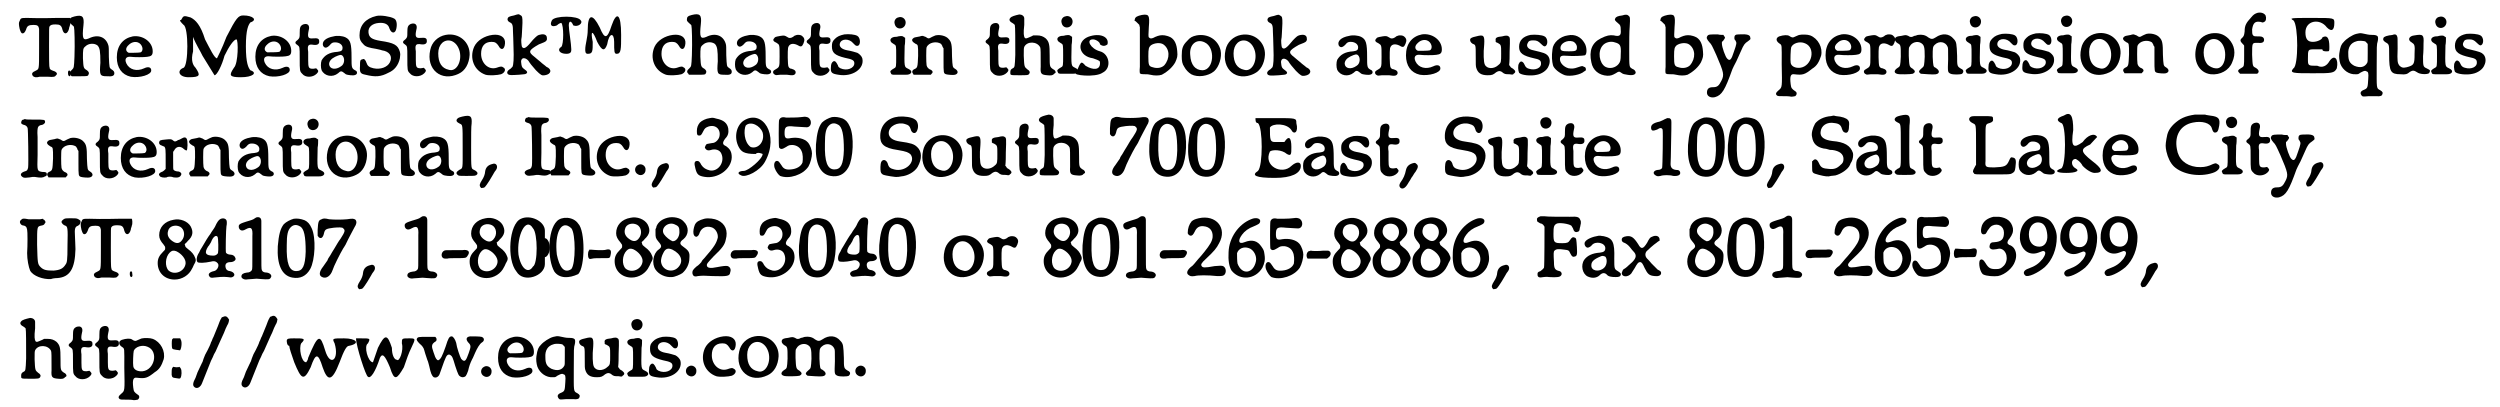 <?xml version='1.0' encoding='utf-8'?>
<svg xmlns="http://www.w3.org/2000/svg" xmlns:xlink="http://www.w3.org/1999/xlink" width="498px" height="81px" viewBox="0 0 4986 816" version="1.1">
<defs>
<path id="gl3095" d="M 87 36 C 81 36 58 37 29 36 C 16 36 15 36 13 42 C 11 45 11 49 13 58 C 15 64 16 67 19 67 C 22 67 24 64 26 59 C 28 52 31 50 41 50 C 49 50 51 52 52 58 C 52 58 52 77 52 98 C 52 142 52 138 45 142 C 38 145 36 148 40 153 C 43 155 46 156 53 154 C 58 154 61 154 70 154 C 82 155 84 154 86 151 C 90 148 87 144 80 142 C 75 140 73 139 73 135 C 72 134 72 115 72 94 C 72 55 72 55 73 53 C 75 50 78 49 85 49 C 94 49 97 51 99 60 C 102 70 109 69 112 58 C 112 55 114 52 114 50 C 116 46 115 37 114 36 C 112 36 94 36 87 36 M 111 142 C 109 145 110 153 113 153 C 115 153 116 150 115 147 C 115 142 114 141 111 142 z" fill="black"/><!-- width=127 height=165 -->
<path id="gl3096" d="M 35 9 C 27 11 25 13 25 18 C 25 21 25 21 29 25 C 31 27 34 29 34 30 C 35 33 36 63 35 90 C 34 112 34 112 30 116 C 25 120 24 124 28 127 C 28 128 29 129 30 129 C 34 129 39 129 45 129 C 60 129 62 129 63 126 C 65 123 64 120 60 117 C 53 113 53 112 52 93 C 52 75 52 73 57 69 C 63 63 74 62 81 67 C 86 72 87 79 87 102 C 85 127 86 129 100 129 C 111 130 115 128 115 123 C 115 120 114 118 109 115 C 105 112 105 112 104 90 C 104 75 104 70 103 67 C 98 50 82 44 64 53 C 52 58 50 54 53 27 C 55 9 51 5 35 9 z" fill="black"/><!-- width=127 height=154 -->
<path id="gl3097" d="M 53 16 C 33 20 21 35 21 58 C 21 79 31 93 49 97 C 67 100 91 93 90 84 C 90 78 84 76 76 80 C 61 87 46 83 40 70 C 36 61 40 56 49 57 C 56 58 76 58 82 57 C 90 56 93 54 93 46 C 93 27 73 13 53 16 M 63 28 C 72 31 76 44 69 48 C 66 49 49 49 45 49 C 38 46 38 39 45 33 C 50 28 57 26 63 28 z" fill="black"/><!-- width=108 height=112 -->
<path id="gl3328" d="M 9 9 C 4 9 9 14 14 19 C 24 24 24 100 14 105 C 0 110 4 124 24 124 C 48 124 48 120 38 105 C 33 100 28 91 33 72 C 33 62 33 52 33 43 C 38 57 48 72 52 81 C 67 105 76 120 76 120 C 81 120 91 100 96 81 C 105 62 115 48 120 48 C 124 48 124 96 115 105 C 105 120 105 124 129 124 C 153 124 163 115 148 110 C 144 105 139 96 139 62 C 139 28 144 19 148 14 C 163 9 153 0 134 0 C 124 0 120 4 100 43 C 91 67 81 86 81 86 C 76 86 67 67 57 48 C 48 19 38 9 28 4 C 14 0 14 0 9 9 z" fill="black"/><!-- width=163 height=134 -->
<path id="gl3097" d="M 53 16 C 33 20 21 35 21 58 C 21 79 31 93 49 97 C 67 100 91 93 90 84 C 90 78 84 76 76 80 C 61 87 46 83 40 70 C 36 61 40 56 49 57 C 56 58 76 58 82 57 C 90 56 93 54 93 46 C 93 27 73 13 53 16 M 63 28 C 72 31 76 44 69 48 C 66 49 49 49 45 49 C 38 46 38 39 45 33 C 50 28 57 26 63 28 z" fill="black"/><!-- width=108 height=112 -->
<path id="gl3329" d="M 35 13 C 29 16 28 19 28 30 C 28 39 28 40 24 44 C 18 48 18 51 23 54 C 28 58 28 57 28 81 C 28 106 28 107 33 112 C 39 120 54 120 62 112 C 66 108 66 106 63 103 C 63 103 62 102 61 101 C 60 101 57 102 55 102 C 46 102 45 100 45 85 C 45 79 45 72 45 68 C 43 55 45 52 56 54 C 64 55 68 52 67 46 C 67 42 64 40 55 41 C 45 42 43 39 46 25 C 49 15 44 10 35 13 z" fill="black"/><!-- width=81 height=132 -->
<path id="gl3330" d="M 39 10 C 22 13 15 21 18 29 C 21 34 25 34 31 28 C 35 23 37 22 42 22 C 51 22 57 27 57 33 C 57 38 55 40 47 41 C 30 42 21 48 15 58 C 13 63 13 73 15 78 C 21 90 37 93 48 84 C 53 79 55 79 61 84 C 64 87 66 87 73 88 C 81 89 86 87 86 83 C 86 81 85 79 82 78 C 75 74 75 72 75 52 C 75 25 73 17 63 12 C 57 9 46 8 39 10 M 57 49 C 62 54 61 66 54 70 C 43 78 31 76 30 66 C 30 60 34 55 42 51 C 51 47 54 46 57 49 z" fill="black"/><!-- width=99 height=105 -->
<path id="gl3331" d="M 49 12 C 27 17 15 31 15 51 C 15 59 17 63 23 69 C 27 74 35 76 48 78 C 52 79 58 80 60 81 C 75 83 82 93 76 105 C 71 115 57 120 43 117 C 34 115 31 112 29 106 C 27 100 24 97 21 99 C 16 100 16 102 16 112 C 15 126 17 128 27 130 C 47 135 58 134 73 126 C 85 121 93 111 96 97 C 97 90 97 89 96 84 C 92 70 84 66 57 62 C 39 59 34 55 33 45 C 32 34 41 27 54 26 C 66 25 73 29 75 37 C 79 48 87 48 89 37 C 91 27 89 19 84 17 C 77 13 57 10 49 12 z" fill="black"/><!-- width=110 height=145 -->
<path id="gl3329" d="M 35 13 C 29 16 28 19 28 30 C 28 39 28 40 24 44 C 18 48 18 51 23 54 C 28 58 28 57 28 81 C 28 106 28 107 33 112 C 39 120 54 120 62 112 C 66 108 66 106 63 103 C 63 103 62 102 61 101 C 60 101 57 102 55 102 C 46 102 45 100 45 85 C 45 79 45 72 45 68 C 43 55 45 52 56 54 C 64 55 68 52 67 46 C 67 42 64 40 55 41 C 45 42 43 39 46 25 C 49 15 44 10 35 13 z" fill="black"/><!-- width=81 height=132 -->
<path id="gl3332" d="M 49 18 C 33 21 21 33 18 48 C 9 87 40 113 75 96 C 88 90 96 76 97 58 C 98 33 76 13 49 18 M 60 30 C 68 33 74 40 77 51 C 82 72 70 93 55 88 C 41 85 34 74 34 55 C 34 37 46 26 60 30 z" fill="black"/><!-- width=112 height=118 -->
<path id="gl3333" d="M 62 13 C 46 15 31 24 25 37 C 15 60 25 85 48 93 C 55 95 72 94 79 92 C 87 89 90 81 83 78 C 81 76 78 76 70 79 C 54 84 39 70 39 51 C 39 36 46 27 60 27 C 67 27 70 29 74 35 C 79 45 86 43 87 30 C 88 18 78 11 62 13 z" fill="black"/><!-- width=100 height=108 -->
<path id="gl3334" d="M 40 9 C 30 11 28 12 27 16 C 27 19 28 21 32 23 C 37 25 38 29 38 42 C 38 46 39 60 39 72 C 40 96 39 108 37 112 C 37 112 34 115 33 116 C 26 120 25 124 28 127 C 31 129 33 129 50 128 C 60 127 63 127 64 126 C 68 124 67 121 61 117 C 57 114 56 113 55 108 C 54 103 54 100 55 98 C 57 93 64 94 69 100 C 72 105 76 110 84 119 C 94 129 96 130 102 129 C 115 127 117 117 105 112 C 102 109 97 106 93 102 C 90 100 85 95 81 92 C 68 82 69 79 90 67 C 93 66 97 64 100 63 C 105 61 107 58 106 54 C 106 49 102 46 95 47 C 87 48 85 51 78 58 C 66 73 60 78 56 72 C 55 70 54 57 55 55 C 55 55 56 50 56 44 C 56 39 57 30 57 24 C 57 13 57 10 52 8 C 50 6 49 6 40 9 z" fill="black"/><!-- width=124 height=158 -->
<path id="gl3335" d="M 9 14 C 4 24 9 28 19 24 C 24 19 28 19 28 19 C 33 24 33 62 28 67 C 19 72 24 81 38 81 C 48 81 48 76 48 72 C 48 62 43 33 43 24 C 43 14 48 14 52 24 C 62 28 72 19 67 14 C 62 4 14 4 9 14 z" fill="black"/><!-- width=76 height=91 -->
<path id="gl3336" d="M 9 33 C 9 48 4 62 4 72 C 4 76 4 81 9 81 C 19 81 19 76 19 57 C 14 33 19 33 28 57 C 38 76 43 76 48 62 C 52 38 62 38 62 57 C 62 76 62 81 67 81 C 76 81 76 72 76 43 C 76 0 67 -5 57 24 C 48 52 43 52 33 28 C 19 0 9 0 9 33 z" fill="black"/><!-- width=91 height=91 -->
<path id="gl3333" d="M 62 13 C 46 15 31 24 25 37 C 15 60 25 85 48 93 C 55 95 72 94 79 92 C 87 89 90 81 83 78 C 81 76 78 76 70 79 C 54 84 39 70 39 51 C 39 36 46 27 60 27 C 67 27 70 29 74 35 C 79 45 86 43 87 30 C 88 18 78 11 62 13 z" fill="black"/><!-- width=100 height=108 -->
<path id="gl3096" d="M 35 9 C 27 11 25 13 25 18 C 25 21 25 21 29 25 C 31 27 34 29 34 30 C 35 33 36 63 35 90 C 34 112 34 112 30 116 C 25 120 24 124 28 127 C 28 128 29 129 30 129 C 34 129 39 129 45 129 C 60 129 62 129 63 126 C 65 123 64 120 60 117 C 53 113 53 112 52 93 C 52 75 52 73 57 69 C 63 63 74 62 81 67 C 86 72 87 79 87 102 C 85 127 86 129 100 129 C 111 130 115 128 115 123 C 115 120 114 118 109 115 C 105 112 105 112 104 90 C 104 75 104 70 103 67 C 98 50 82 44 64 53 C 52 58 50 54 53 27 C 55 9 51 5 35 9 z" fill="black"/><!-- width=127 height=154 -->
<path id="gl3330" d="M 39 10 C 22 13 15 21 18 29 C 21 34 25 34 31 28 C 35 23 37 22 42 22 C 51 22 57 27 57 33 C 57 38 55 40 47 41 C 30 42 21 48 15 58 C 13 63 13 73 15 78 C 21 90 37 93 48 84 C 53 79 55 79 61 84 C 64 87 66 87 73 88 C 81 89 86 87 86 83 C 86 81 85 79 82 78 C 75 74 75 72 75 52 C 75 25 73 17 63 12 C 57 9 46 8 39 10 M 57 49 C 62 54 61 66 54 70 C 43 78 31 76 30 66 C 30 60 34 55 42 51 C 51 47 54 46 57 49 z" fill="black"/><!-- width=99 height=105 -->
<path id="gl3337" d="M 68 27 C 67 27 65 28 63 30 C 58 33 55 33 51 30 C 46 27 45 27 38 28 C 27 30 27 30 25 33 C 22 36 23 39 30 42 C 36 46 36 45 36 69 C 36 93 36 90 25 97 C 22 99 22 104 27 106 C 28 107 30 107 37 106 C 42 106 47 106 51 106 C 63 108 66 107 68 103 C 69 99 67 96 60 94 C 57 94 55 92 54 90 C 52 87 52 57 53 52 C 55 44 62 42 71 46 C 79 51 81 50 84 43 C 87 36 86 32 81 28 C 79 26 72 25 68 27 z" fill="black"/><!-- width=100 height=124 -->
<path id="gl3329" d="M 35 13 C 29 16 28 19 28 30 C 28 39 28 40 24 44 C 18 48 18 51 23 54 C 28 58 28 57 28 81 C 28 106 28 107 33 112 C 39 120 54 120 62 112 C 66 108 66 106 63 103 C 63 103 62 102 61 101 C 60 101 57 102 55 102 C 46 102 45 100 45 85 C 45 79 45 72 45 68 C 43 55 45 52 56 54 C 64 55 68 52 67 46 C 67 42 64 40 55 41 C 45 42 43 39 46 25 C 49 15 44 10 35 13 z" fill="black"/><!-- width=81 height=132 -->
<path id="gl3338" d="M 43 13 C 34 15 29 17 24 22 C 19 27 18 30 18 37 C 18 50 24 55 44 60 C 59 63 63 65 63 71 C 63 81 48 87 35 81 C 32 79 31 79 30 75 C 26 67 24 66 21 67 C 18 69 16 72 16 79 C 15 90 18 92 31 94 C 59 99 84 82 79 61 C 78 57 73 52 69 50 C 66 49 56 46 49 45 C 38 43 32 38 34 31 C 37 21 53 21 61 31 C 66 36 66 36 69 36 C 76 36 76 20 69 16 C 64 13 52 12 43 13 z" fill="black"/><!-- width=95 height=110 -->
<path id="gl3339" d="M 31 9 C 26 10 22 16 24 22 C 27 36 46 33 46 19 C 46 12 39 6 31 9 M 31 47 C 29 48 25 48 24 48 C 17 49 14 53 16 57 C 17 59 18 60 23 63 C 27 65 27 66 27 87 C 27 108 27 109 23 111 C 16 115 14 117 16 120 C 17 124 19 124 25 124 C 31 124 39 124 46 124 C 52 124 55 123 57 120 C 58 117 57 115 51 112 C 43 108 43 110 44 66 C 45 61 45 55 45 50 C 44 49 43 49 42 48 C 40 46 37 46 31 47 z" fill="black"/><!-- width=70 height=153 -->
<path id="gl3340" d="M 64 17 C 63 17 60 19 57 20 C 50 24 50 24 44 20 C 42 19 40 19 39 18 C 37 18 35 18 33 19 C 22 21 21 21 19 23 C 15 26 17 30 24 34 C 29 36 29 36 29 58 C 28 81 28 82 21 85 C 17 87 16 91 19 94 C 19 95 20 96 20 96 C 26 96 31 96 37 96 C 43 96 49 96 54 96 C 55 96 55 95 56 94 C 60 91 58 87 52 85 C 49 83 47 81 46 77 C 45 72 45 43 46 41 C 50 31 66 28 75 34 C 76 36 78 38 78 40 C 79 41 79 42 80 43 C 80 51 80 59 80 67 C 80 93 80 93 85 95 C 88 96 100 97 103 96 C 110 94 110 88 103 84 C 98 81 98 80 97 59 C 97 36 96 30 90 24 C 85 18 73 15 64 17 z" fill="black"/><!-- width=121 height=111 -->
<path id="gl3329" d="M 35 13 C 29 16 28 19 28 30 C 28 39 28 40 24 44 C 18 48 18 51 23 54 C 28 58 28 57 28 81 C 28 106 28 107 33 112 C 39 120 54 120 62 112 C 66 108 66 106 63 103 C 63 103 62 102 61 101 C 60 101 57 102 55 102 C 46 102 45 100 45 85 C 45 79 45 72 45 68 C 43 55 45 52 56 54 C 64 55 68 52 67 46 C 67 42 64 40 55 41 C 45 42 43 39 46 25 C 49 15 44 10 35 13 z" fill="black"/><!-- width=81 height=132 -->
<path id="gl3341" d="M 45 7 C 36 9 29 11 27 14 C 24 17 25 21 31 24 C 33 25 35 27 36 28 C 37 31 37 60 37 88 C 36 112 36 113 32 115 C 28 117 27 119 27 123 C 27 129 26 129 45 129 C 61 129 63 129 65 126 C 67 123 66 120 61 117 C 55 112 55 112 54 90 C 54 76 54 75 55 72 C 61 60 81 61 87 73 C 88 76 88 83 88 112 C 87 126 89 128 101 129 C 109 130 113 129 115 126 C 117 125 118 124 118 123 C 118 121 116 118 113 117 C 106 112 106 112 106 90 C 106 67 105 62 98 55 C 93 51 88 49 80 49 C 78 49 76 49 73 49 C 72 50 69 51 67 52 C 60 55 58 56 56 54 C 54 51 53 45 55 28 C 55 22 55 16 55 15 C 55 10 50 7 45 7 z" fill="black"/><!-- width=130 height=153 -->
<path id="gl3339" d="M 31 9 C 26 10 22 16 24 22 C 27 36 46 33 46 19 C 46 12 39 6 31 9 M 31 47 C 29 48 25 48 24 48 C 17 49 14 53 16 57 C 17 59 18 60 23 63 C 27 65 27 66 27 87 C 27 108 27 109 23 111 C 16 115 14 117 16 120 C 17 124 19 124 25 124 C 31 124 39 124 46 124 C 52 124 55 123 57 120 C 58 117 57 115 51 112 C 43 108 43 110 44 66 C 45 61 45 55 45 50 C 44 49 43 49 42 48 C 40 46 37 46 31 47 z" fill="black"/><!-- width=70 height=153 -->
<path id="gl3342" d="M 33 9 C 9 19 14 48 43 52 C 57 57 57 57 57 62 C 57 76 43 76 28 67 C 19 57 19 57 9 81 C 0 86 48 91 62 81 C 81 72 76 43 57 38 C 38 33 28 14 43 14 C 48 14 57 19 57 24 C 62 28 67 28 72 24 C 76 9 57 0 33 9 z" fill="black"/><!-- width=86 height=100 -->
<path id="gl3343" d="M 35 4 C 26 6 22 8 21 12 C 21 13 21 13 20 15 C 22 16 24 18 25 19 C 27 21 28 22 30 24 C 30 25 30 27 31 28 C 31 33 31 91 31 108 C 30 118 31 120 31 121 C 33 123 36 123 42 123 C 46 123 48 123 52 124 C 60 126 69 126 75 124 C 88 117 97 108 102 99 C 106 90 107 87 106 77 C 105 63 101 54 93 49 C 87 46 85 46 81 45 C 74 44 69 45 62 48 C 55 52 52 52 49 49 C 48 48 48 43 49 28 C 51 4 49 2 35 4 M 78 63 C 91 72 92 91 80 105 C 75 110 66 112 57 109 C 49 107 48 105 48 87 C 48 71 49 69 53 65 C 60 60 72 59 78 63 z" fill="black"/><!-- width=120 height=143 -->
<path id="gl3344" d="M 46 13 C 37 15 33 17 27 24 C 18 33 16 39 16 54 C 16 65 17 70 21 76 C 24 82 30 88 35 91 C 48 98 69 95 81 85 C 91 76 97 57 94 43 C 89 22 69 9 46 13 M 62 27 C 84 37 81 82 58 83 C 43 83 34 72 33 52 C 31 31 46 19 62 27 z" fill="black"/><!-- width=110 height=108 -->
<path id="gl3332" d="M 49 18 C 33 21 21 33 18 48 C 9 87 40 113 75 96 C 88 90 96 76 97 58 C 98 33 76 13 49 18 M 60 30 C 68 33 74 40 77 51 C 82 72 70 93 55 88 C 41 85 34 74 34 55 C 34 37 46 26 60 30 z" fill="black"/><!-- width=112 height=118 -->
<path id="gl3334" d="M 40 9 C 30 11 28 12 27 16 C 27 19 28 21 32 23 C 37 25 38 29 38 42 C 38 46 39 60 39 72 C 40 96 39 108 37 112 C 37 112 34 115 33 116 C 26 120 25 124 28 127 C 31 129 33 129 50 128 C 60 127 63 127 64 126 C 68 124 67 121 61 117 C 57 114 56 113 55 108 C 54 103 54 100 55 98 C 57 93 64 94 69 100 C 72 105 76 110 84 119 C 94 129 96 130 102 129 C 115 127 117 117 105 112 C 102 109 97 106 93 102 C 90 100 85 95 81 92 C 68 82 69 79 90 67 C 93 66 97 64 100 63 C 105 61 107 58 106 54 C 106 49 102 46 95 47 C 87 48 85 51 78 58 C 66 73 60 78 56 72 C 55 70 54 57 55 55 C 55 55 56 50 56 44 C 56 39 57 30 57 24 C 57 13 57 10 52 8 C 50 6 49 6 40 9 z" fill="black"/><!-- width=124 height=158 -->
<path id="gl3330" d="M 39 10 C 22 13 15 21 18 29 C 21 34 25 34 31 28 C 35 23 37 22 42 22 C 51 22 57 27 57 33 C 57 38 55 40 47 41 C 30 42 21 48 15 58 C 13 63 13 73 15 78 C 21 90 37 93 48 84 C 53 79 55 79 61 84 C 64 87 66 87 73 88 C 81 89 86 87 86 83 C 86 81 85 79 82 78 C 75 74 75 72 75 52 C 75 25 73 17 63 12 C 57 9 46 8 39 10 M 57 49 C 62 54 61 66 54 70 C 43 78 31 76 30 66 C 30 60 34 55 42 51 C 51 47 54 46 57 49 z" fill="black"/><!-- width=99 height=105 -->
<path id="gl3337" d="M 68 27 C 67 27 65 28 63 30 C 58 33 55 33 51 30 C 46 27 45 27 38 28 C 27 30 27 30 25 33 C 22 36 23 39 30 42 C 36 46 36 45 36 69 C 36 93 36 90 25 97 C 22 99 22 104 27 106 C 28 107 30 107 37 106 C 42 106 47 106 51 106 C 63 108 66 107 68 103 C 69 99 67 96 60 94 C 57 94 55 92 54 90 C 52 87 52 57 53 52 C 55 44 62 42 71 46 C 79 51 81 50 84 43 C 87 36 86 32 81 28 C 79 26 72 25 68 27 z" fill="black"/><!-- width=100 height=124 -->
<path id="gl3097" d="M 53 16 C 33 20 21 35 21 58 C 21 79 31 93 49 97 C 67 100 91 93 90 84 C 90 78 84 76 76 80 C 61 87 46 83 40 70 C 36 61 40 56 49 57 C 56 58 76 58 82 57 C 90 56 93 54 93 46 C 93 27 73 13 53 16 M 63 28 C 72 31 76 44 69 48 C 66 49 49 49 45 49 C 38 46 38 39 45 33 C 50 28 57 26 63 28 z" fill="black"/><!-- width=108 height=112 -->
<path id="gl3345" d="M 22 12 C 13 14 12 15 10 17 C 9 20 10 24 15 27 C 21 29 21 29 21 52 C 21 70 21 71 22 75 C 25 85 31 90 45 90 C 54 90 56 89 62 84 C 67 81 69 81 73 83 C 79 88 80 88 89 88 C 95 89 96 89 97 87 C 102 84 101 81 96 77 C 92 75 91 74 90 72 C 90 72 89 70 88 70 C 89 61 89 52 89 43 C 90 15 90 14 87 12 C 85 10 81 10 74 12 C 63 13 60 15 61 20 C 61 21 61 22 61 23 C 62 24 64 25 65 25 C 72 29 72 29 72 46 C 72 63 72 65 67 69 C 58 78 43 78 39 68 C 37 64 36 46 38 28 C 39 10 37 8 22 12 z" fill="black"/><!-- width=111 height=105 -->
<path id="gl3346" d="M 39 13 C 24 16 16 24 16 37 C 16 50 24 55 46 60 C 56 62 60 64 60 70 C 61 79 49 85 36 81 C 32 80 29 78 27 73 C 24 66 19 64 16 70 C 13 74 14 85 16 89 C 20 94 40 96 52 93 C 62 91 72 84 75 76 C 79 68 78 59 73 54 C 69 50 66 49 45 44 C 34 42 30 36 33 30 C 35 25 38 24 44 24 C 51 24 54 25 60 31 C 64 35 66 36 67 36 C 74 36 75 20 67 16 C 62 13 48 12 39 13 z" fill="black"/><!-- width=91 height=109 -->
<path id="gl3347" d="M 49 15 C 33 17 19 30 18 43 C 16 57 17 67 19 75 C 21 82 32 91 43 95 C 54 98 75 94 82 87 C 84 87 84 85 85 85 C 85 84 85 83 85 82 C 84 79 84 79 81 78 C 78 76 78 76 69 79 C 61 82 57 82 50 81 C 40 78 33 70 33 63 C 33 56 36 55 48 56 C 58 57 79 56 83 55 C 88 53 87 37 82 30 C 75 18 63 12 49 15 M 58 27 C 63 28 68 35 67 40 C 67 46 64 47 51 47 C 37 47 34 46 34 40 C 34 31 47 24 58 27 z" fill="black"/><!-- width=98 height=109 -->
<path id="gl3348" d="M 74 9 C 65 10 61 12 60 15 C 58 18 60 20 66 25 C 70 28 71 30 71 38 C 72 49 69 52 57 49 C 49 48 43 49 31 55 C 13 64 7 80 12 103 C 15 119 27 129 44 130 C 51 130 54 129 61 125 C 67 121 68 121 72 124 C 76 127 78 127 84 128 C 95 130 101 128 101 123 C 100 120 99 118 94 116 C 88 112 88 114 88 79 C 88 61 88 41 89 31 C 90 13 90 12 86 9 C 84 7 80 7 74 9 M 59 63 C 70 66 72 69 71 87 C 71 99 70 102 67 106 C 61 114 49 117 40 112 C 28 105 24 81 35 69 C 40 63 51 60 59 63 z" fill="black"/><!-- width=118 height=159 -->
<path id="gl3343" d="M 35 4 C 26 6 22 8 21 12 C 21 13 21 13 20 15 C 22 16 24 18 25 19 C 27 21 28 22 30 24 C 30 25 30 27 31 28 C 31 33 31 91 31 108 C 30 118 31 120 31 121 C 33 123 36 123 42 123 C 46 123 48 123 52 124 C 60 126 69 126 75 124 C 88 117 97 108 102 99 C 106 90 107 87 106 77 C 105 63 101 54 93 49 C 87 46 85 46 81 45 C 74 44 69 45 62 48 C 55 52 52 52 49 49 C 48 48 48 43 49 28 C 51 4 49 2 35 4 M 78 63 C 91 72 92 91 80 105 C 75 110 66 112 57 109 C 49 107 48 105 48 87 C 48 71 49 69 53 65 C 60 60 72 59 78 63 z" fill="black"/><!-- width=120 height=143 -->
<path id="gl3349" d="M 88 39 C 81 39 79 41 79 46 C 79 48 79 49 81 51 C 84 56 84 57 78 74 C 73 90 70 93 65 88 C 61 85 54 64 54 58 C 54 57 54 55 54 54 C 55 53 57 52 57 51 C 61 46 61 45 58 42 C 58 41 57 40 57 40 C 53 40 49 40 46 39 C 30 39 27 39 25 42 C 22 46 24 49 29 55 C 33 59 34 61 43 81 C 58 116 59 120 53 132 C 48 142 45 145 36 145 C 28 145 24 148 24 156 C 24 163 31 167 40 165 C 54 161 60 151 75 109 C 76 107 79 100 83 93 C 86 86 90 78 92 73 C 98 59 100 57 106 53 C 111 49 112 49 111 46 C 111 40 105 38 88 39 z" fill="black"/><!-- width=123 height=177 -->
<path id="gl3350" d="M 72 34 C 70 34 67 36 64 37 C 58 40 57 40 51 36 C 48 34 40 34 31 37 C 24 40 24 46 31 51 C 37 55 36 52 36 93 C 37 140 37 139 30 145 C 24 150 23 153 27 156 C 30 157 30 157 39 157 C 44 157 51 157 55 158 C 60 158 61 157 63 157 C 67 154 67 149 63 147 C 56 142 55 141 54 133 C 52 117 54 112 61 113 C 78 115 82 114 97 102 C 107 96 111 88 115 76 C 119 60 109 41 93 35 C 88 33 76 33 72 34 M 83 51 C 105 60 97 97 73 100 C 63 101 55 97 54 90 C 53 85 54 62 55 59 C 58 51 72 46 83 51 z" fill="black"/><!-- width=130 height=171 -->
<path id="gl3097" d="M 53 16 C 33 20 21 35 21 58 C 21 79 31 93 49 97 C 67 100 91 93 90 84 C 90 78 84 76 76 80 C 61 87 46 83 40 70 C 36 61 40 56 49 57 C 56 58 76 58 82 57 C 90 56 93 54 93 46 C 93 27 73 13 53 16 M 63 28 C 72 31 76 44 69 48 C 66 49 49 49 45 49 C 38 46 38 39 45 33 C 50 28 57 26 63 28 z" fill="black"/><!-- width=108 height=112 -->
<path id="gl3337" d="M 68 27 C 67 27 65 28 63 30 C 58 33 55 33 51 30 C 46 27 45 27 38 28 C 27 30 27 30 25 33 C 22 36 23 39 30 42 C 36 46 36 45 36 69 C 36 93 36 90 25 97 C 22 99 22 104 27 106 C 28 107 30 107 37 106 C 42 106 47 106 51 106 C 63 108 66 107 68 103 C 69 99 67 96 60 94 C 57 94 55 92 54 90 C 52 87 52 57 53 52 C 55 44 62 42 71 46 C 79 51 81 50 84 43 C 87 36 86 32 81 28 C 79 26 72 25 68 27 z" fill="black"/><!-- width=100 height=124 -->
<path id="gl3351" d="M 65 16 C 63 16 60 18 57 18 C 52 21 49 21 45 18 C 40 16 40 16 31 18 C 22 19 21 20 19 22 C 17 26 19 30 24 33 C 30 36 30 37 30 60 C 29 78 29 79 24 82 C 16 87 16 92 22 94 C 25 96 52 95 54 94 C 60 91 59 88 54 84 C 47 80 47 79 46 58 C 46 42 46 41 48 39 C 52 31 63 28 70 32 C 77 36 78 40 78 60 C 77 77 77 79 73 82 C 66 88 65 90 69 93 C 69 93 70 94 70 94 C 75 94 80 95 85 95 C 100 96 103 95 105 93 C 108 90 106 86 100 82 C 95 80 95 79 94 60 C 94 42 94 40 98 36 C 107 27 120 30 124 40 C 125 42 125 45 125 65 C 124 91 124 91 130 94 C 134 96 150 96 153 94 C 157 90 156 86 151 84 C 143 79 143 79 143 58 C 142 34 142 30 136 24 C 127 13 113 12 100 21 C 94 25 91 25 85 21 C 79 16 72 15 65 16 z" fill="black"/><!-- width=167 height=108 -->
<path id="gl3339" d="M 31 9 C 26 10 22 16 24 22 C 27 36 46 33 46 19 C 46 12 39 6 31 9 M 31 47 C 29 48 25 48 24 48 C 17 49 14 53 16 57 C 17 59 18 60 23 63 C 27 65 27 66 27 87 C 27 108 27 109 23 111 C 16 115 14 117 16 120 C 17 124 19 124 25 124 C 31 124 39 124 46 124 C 52 124 55 123 57 120 C 58 117 57 115 51 112 C 43 108 43 110 44 66 C 45 61 45 55 45 50 C 44 49 43 49 42 48 C 40 46 37 46 31 47 z" fill="black"/><!-- width=70 height=153 -->
<path id="gl3338" d="M 43 13 C 34 15 29 17 24 22 C 19 27 18 30 18 37 C 18 50 24 55 44 60 C 59 63 63 65 63 71 C 63 81 48 87 35 81 C 32 79 31 79 30 75 C 26 67 24 66 21 67 C 18 69 16 72 16 79 C 15 90 18 92 31 94 C 59 99 84 82 79 61 C 78 57 73 52 69 50 C 66 49 56 46 49 45 C 38 43 32 38 34 31 C 37 21 53 21 61 31 C 66 36 66 36 69 36 C 76 36 76 20 69 16 C 64 13 52 12 43 13 z" fill="black"/><!-- width=95 height=110 -->
<path id="gl3338" d="M 43 13 C 34 15 29 17 24 22 C 19 27 18 30 18 37 C 18 50 24 55 44 60 C 59 63 63 65 63 71 C 63 81 48 87 35 81 C 32 79 31 79 30 75 C 26 67 24 66 21 67 C 18 69 16 72 16 79 C 15 90 18 92 31 94 C 59 99 84 82 79 61 C 78 57 73 52 69 50 C 66 49 56 46 49 45 C 38 43 32 38 34 31 C 37 21 53 21 61 31 C 66 36 66 36 69 36 C 76 36 76 20 69 16 C 64 13 52 12 43 13 z" fill="black"/><!-- width=95 height=110 -->
<path id="gl3339" d="M 31 9 C 26 10 22 16 24 22 C 27 36 46 33 46 19 C 46 12 39 6 31 9 M 31 47 C 29 48 25 48 24 48 C 17 49 14 53 16 57 C 17 59 18 60 23 63 C 27 65 27 66 27 87 C 27 108 27 109 23 111 C 16 115 14 117 16 120 C 17 124 19 124 25 124 C 31 124 39 124 46 124 C 52 124 55 123 57 120 C 58 117 57 115 51 112 C 43 108 43 110 44 66 C 45 61 45 55 45 50 C 44 49 43 49 42 48 C 40 46 37 46 31 47 z" fill="black"/><!-- width=70 height=153 -->
<path id="gl3332" d="M 49 18 C 33 21 21 33 18 48 C 9 87 40 113 75 96 C 88 90 96 76 97 58 C 98 33 76 13 49 18 M 60 30 C 68 33 74 40 77 51 C 82 72 70 93 55 88 C 41 85 34 74 34 55 C 34 37 46 26 60 30 z" fill="black"/><!-- width=112 height=118 -->
<path id="gl3340" d="M 64 17 C 63 17 60 19 57 20 C 50 24 50 24 44 20 C 42 19 40 19 39 18 C 37 18 35 18 33 19 C 22 21 21 21 19 23 C 15 26 17 30 24 34 C 29 36 29 36 29 58 C 28 81 28 82 21 85 C 17 87 16 91 19 94 C 19 95 20 96 20 96 C 26 96 31 96 37 96 C 43 96 49 96 54 96 C 55 96 55 95 56 94 C 60 91 58 87 52 85 C 49 83 47 81 46 77 C 45 72 45 43 46 41 C 50 31 66 28 75 34 C 76 36 78 38 78 40 C 79 41 79 42 80 43 C 80 51 80 59 80 67 C 80 93 80 93 85 95 C 88 96 100 97 103 96 C 110 94 110 88 103 84 C 98 81 98 80 97 59 C 97 36 96 30 90 24 C 85 18 73 15 64 17 z" fill="black"/><!-- width=121 height=111 -->
<path id="gl3352" d="M 46 12 C 30 15 19 25 16 39 C 9 67 21 91 45 94 C 64 96 82 86 88 70 C 96 52 93 36 81 23 C 71 13 60 10 46 12 M 59 25 C 69 30 74 42 74 55 C 74 72 66 84 54 82 C 50 82 42 78 39 75 C 28 63 28 37 39 28 C 45 23 52 22 59 25 z" fill="black"/><!-- width=105 height=106 -->
<path id="gl3353" d="M 56 10 C 51 12 49 13 44 19 C 34 30 31 35 31 47 C 30 54 30 56 26 60 C 21 64 22 67 27 72 C 29 74 30 75 30 76 C 30 78 30 86 30 96 C 30 117 30 117 25 120 C 18 124 16 126 20 130 C 21 130 21 132 22 132 C 27 132 33 132 39 132 C 52 132 55 132 56 132 C 61 129 60 124 53 120 C 47 117 47 117 46 94 C 46 69 46 70 57 70 C 66 71 70 69 70 64 C 70 59 66 57 60 57 C 51 57 50 57 48 55 C 46 53 46 49 46 43 C 48 30 52 26 63 28 C 67 29 67 30 70 28 C 74 27 75 20 73 15 C 70 10 63 8 56 10 z" fill="black"/><!-- width=87 height=145 -->
<path id="gl3354" d="M 9 14 C 19 24 19 105 9 110 C 0 120 9 120 48 120 C 86 120 91 120 96 110 C 100 91 91 81 81 96 C 76 105 67 110 57 105 C 38 105 38 105 38 91 C 38 72 38 72 52 72 C 62 72 67 72 67 72 C 67 76 72 76 76 76 C 81 76 81 76 81 67 C 81 48 76 43 67 48 C 67 52 57 57 48 57 C 38 57 33 52 33 38 C 33 14 62 9 76 28 C 86 38 91 33 91 19 C 91 9 91 9 48 9 C 4 9 0 9 9 14 z" fill="black"/><!-- width=105 height=134 -->
<path id="gl3355" d="M 44 24 C 36 26 24 34 19 40 C 14 45 12 49 10 63 C 9 69 10 78 12 84 C 17 97 30 106 43 105 C 48 105 48 105 52 102 C 58 99 61 97 64 99 C 68 100 69 102 68 115 C 67 131 67 133 60 136 C 52 139 51 143 55 148 C 57 150 57 150 69 149 C 75 149 82 149 85 149 C 91 150 96 148 96 146 C 98 142 97 140 92 137 C 84 133 85 134 85 88 C 85 49 85 45 87 39 C 88 35 88 31 87 29 C 85 27 83 26 75 26 C 69 26 66 25 56 23 C 52 22 48 23 44 24 M 62 39 C 63 40 65 42 66 43 C 66 43 67 44 67 45 C 67 51 67 56 67 62 C 67 79 67 79 66 82 C 61 91 52 93 40 88 C 31 83 28 78 28 65 C 27 51 33 42 44 39 C 49 37 58 38 62 39 z" fill="black"/><!-- width=114 height=161 -->
<path id="gl3356" d="M 29 8 C 28 8 25 9 22 9 C 12 11 10 13 10 17 C 10 19 12 21 15 23 C 22 27 22 27 22 48 C 22 82 25 87 45 87 C 55 88 58 87 64 82 C 69 79 72 79 78 83 C 83 87 97 88 102 85 C 103 84 104 81 104 80 C 103 78 103 78 97 75 C 90 72 90 70 90 51 C 91 41 91 30 91 25 C 92 8 90 6 73 9 C 62 10 58 18 67 23 C 73 27 74 28 73 46 C 73 67 72 69 57 73 C 49 75 46 73 42 69 C 39 64 38 62 39 36 C 39 14 39 13 38 11 C 37 7 33 6 29 8 z" fill="black"/><!-- width=114 height=100 -->
<path id="gl3339" d="M 31 9 C 26 10 22 16 24 22 C 27 36 46 33 46 19 C 46 12 39 6 31 9 M 31 47 C 29 48 25 48 24 48 C 17 49 14 53 16 57 C 17 59 18 60 23 63 C 27 65 27 66 27 87 C 27 108 27 109 23 111 C 16 115 14 117 16 120 C 17 124 19 124 25 124 C 31 124 39 124 46 124 C 52 124 55 123 57 120 C 58 117 57 115 51 112 C 43 108 43 110 44 66 C 45 61 45 55 45 50 C 44 49 43 49 42 48 C 40 46 37 46 31 47 z" fill="black"/><!-- width=70 height=153 -->
<path id="gl3346" d="M 39 13 C 24 16 16 24 16 37 C 16 50 24 55 46 60 C 56 62 60 64 60 70 C 61 79 49 85 36 81 C 32 80 29 78 27 73 C 24 66 19 64 16 70 C 13 74 14 85 16 89 C 20 94 40 96 52 93 C 62 91 72 84 75 76 C 79 68 78 59 73 54 C 69 50 66 49 45 44 C 34 42 30 36 33 30 C 35 25 38 24 44 24 C 51 24 54 25 60 31 C 64 35 66 36 67 36 C 74 36 75 20 67 16 C 62 13 48 12 39 13 z" fill="black"/><!-- width=91 height=109 -->
<path id="gl3357" d="M 17 13 C 13 13 12 17 12 20 C 13 22 15 23 19 24 C 22 25 24 27 25 30 C 26 31 27 103 26 109 C 25 114 24 116 19 117 C 10 120 9 125 16 129 C 19 130 21 130 29 129 C 33 128 36 128 39 128 C 51 130 55 130 60 127 C 64 126 64 123 63 120 C 62 119 61 118 54 118 C 44 116 44 117 45 84 C 45 70 45 54 45 48 C 44 36 45 30 46 28 C 47 26 50 24 52 24 C 55 24 60 21 60 18 C 60 13 59 13 39 13 C 29 13 21 13 20 12 C 19 12 18 12 17 13 z" fill="black"/><!-- width=72 height=142 -->
<path id="gl3340" d="M 64 17 C 63 17 60 19 57 20 C 50 24 50 24 44 20 C 42 19 40 19 39 18 C 37 18 35 18 33 19 C 22 21 21 21 19 23 C 15 26 17 30 24 34 C 29 36 29 36 29 58 C 28 81 28 82 21 85 C 17 87 16 91 19 94 C 19 95 20 96 20 96 C 26 96 31 96 37 96 C 43 96 49 96 54 96 C 55 96 55 95 56 94 C 60 91 58 87 52 85 C 49 83 47 81 46 77 C 45 72 45 43 46 41 C 50 31 66 28 75 34 C 76 36 78 38 78 40 C 79 41 79 42 80 43 C 80 51 80 59 80 67 C 80 93 80 93 85 95 C 88 96 100 97 103 96 C 110 94 110 88 103 84 C 98 81 98 80 97 59 C 97 36 96 30 90 24 C 85 18 73 15 64 17 z" fill="black"/><!-- width=121 height=111 -->
<path id="gl3329" d="M 35 13 C 29 16 28 19 28 30 C 28 39 28 40 24 44 C 18 48 18 51 23 54 C 28 58 28 57 28 81 C 28 106 28 107 33 112 C 39 120 54 120 62 112 C 66 108 66 106 63 103 C 63 103 62 102 61 101 C 60 101 57 102 55 102 C 46 102 45 100 45 85 C 45 79 45 72 45 68 C 43 55 45 52 56 54 C 64 55 68 52 67 46 C 67 42 64 40 55 41 C 45 42 43 39 46 25 C 49 15 44 10 35 13 z" fill="black"/><!-- width=81 height=132 -->
<path id="gl3097" d="M 53 16 C 33 20 21 35 21 58 C 21 79 31 93 49 97 C 67 100 91 93 90 84 C 90 78 84 76 76 80 C 61 87 46 83 40 70 C 36 61 40 56 49 57 C 56 58 76 58 82 57 C 90 56 93 54 93 46 C 93 27 73 13 53 16 M 63 28 C 72 31 76 44 69 48 C 66 49 49 49 45 49 C 38 46 38 39 45 33 C 50 28 57 26 63 28 z" fill="black"/><!-- width=108 height=112 -->
<path id="gl3358" d="M 62 21 C 60 22 57 24 55 24 C 51 27 48 28 45 25 C 42 22 40 22 30 23 C 18 24 18 25 17 28 C 16 31 18 34 22 35 C 24 36 26 37 27 37 C 30 40 30 43 30 66 C 30 71 30 76 30 82 C 29 83 28 84 27 85 C 26 86 23 88 22 88 C 17 90 15 93 18 96 C 19 99 27 100 32 99 C 34 97 42 97 46 99 C 54 100 59 99 61 94 C 63 91 59 87 54 87 C 52 87 48 86 46 84 C 45 82 45 82 45 65 C 45 59 45 54 45 48 C 46 46 46 46 47 45 C 51 37 58 36 64 40 C 66 42 70 45 72 45 C 74 45 75 25 72 21 C 70 18 67 18 62 21 z" fill="black"/><!-- width=85 height=112 -->
<path id="gl3340" d="M 64 17 C 63 17 60 19 57 20 C 50 24 50 24 44 20 C 42 19 40 19 39 18 C 37 18 35 18 33 19 C 22 21 21 21 19 23 C 15 26 17 30 24 34 C 29 36 29 36 29 58 C 28 81 28 82 21 85 C 17 87 16 91 19 94 C 19 95 20 96 20 96 C 26 96 31 96 37 96 C 43 96 49 96 54 96 C 55 96 55 95 56 94 C 60 91 58 87 52 85 C 49 83 47 81 46 77 C 45 72 45 43 46 41 C 50 31 66 28 75 34 C 76 36 78 38 78 40 C 79 41 79 42 80 43 C 80 51 80 59 80 67 C 80 93 80 93 85 95 C 88 96 100 97 103 96 C 110 94 110 88 103 84 C 98 81 98 80 97 59 C 97 36 96 30 90 24 C 85 18 73 15 64 17 z" fill="black"/><!-- width=121 height=111 -->
<path id="gl3330" d="M 39 10 C 22 13 15 21 18 29 C 21 34 25 34 31 28 C 35 23 37 22 42 22 C 51 22 57 27 57 33 C 57 38 55 40 47 41 C 30 42 21 48 15 58 C 13 63 13 73 15 78 C 21 90 37 93 48 84 C 53 79 55 79 61 84 C 64 87 66 87 73 88 C 81 89 86 87 86 83 C 86 81 85 79 82 78 C 75 74 75 72 75 52 C 75 25 73 17 63 12 C 57 9 46 8 39 10 M 57 49 C 62 54 61 66 54 70 C 43 78 31 76 30 66 C 30 60 34 55 42 51 C 51 47 54 46 57 49 z" fill="black"/><!-- width=99 height=105 -->
<path id="gl3329" d="M 35 13 C 29 16 28 19 28 30 C 28 39 28 40 24 44 C 18 48 18 51 23 54 C 28 58 28 57 28 81 C 28 106 28 107 33 112 C 39 120 54 120 62 112 C 66 108 66 106 63 103 C 63 103 62 102 61 101 C 60 101 57 102 55 102 C 46 102 45 100 45 85 C 45 79 45 72 45 68 C 43 55 45 52 56 54 C 64 55 68 52 67 46 C 67 42 64 40 55 41 C 45 42 43 39 46 25 C 49 15 44 10 35 13 z" fill="black"/><!-- width=81 height=132 -->
<path id="gl3339" d="M 31 9 C 26 10 22 16 24 22 C 27 36 46 33 46 19 C 46 12 39 6 31 9 M 31 47 C 29 48 25 48 24 48 C 17 49 14 53 16 57 C 17 59 18 60 23 63 C 27 65 27 66 27 87 C 27 108 27 109 23 111 C 16 115 14 117 16 120 C 17 124 19 124 25 124 C 31 124 39 124 46 124 C 52 124 55 123 57 120 C 58 117 57 115 51 112 C 43 108 43 110 44 66 C 45 61 45 55 45 50 C 44 49 43 49 42 48 C 40 46 37 46 31 47 z" fill="black"/><!-- width=70 height=153 -->
<path id="gl3332" d="M 49 18 C 33 21 21 33 18 48 C 9 87 40 113 75 96 C 88 90 96 76 97 58 C 98 33 76 13 49 18 M 60 30 C 68 33 74 40 77 51 C 82 72 70 93 55 88 C 41 85 34 74 34 55 C 34 37 46 26 60 30 z" fill="black"/><!-- width=112 height=118 -->
<path id="gl3340" d="M 64 17 C 63 17 60 19 57 20 C 50 24 50 24 44 20 C 42 19 40 19 39 18 C 37 18 35 18 33 19 C 22 21 21 21 19 23 C 15 26 17 30 24 34 C 29 36 29 36 29 58 C 28 81 28 82 21 85 C 17 87 16 91 19 94 C 19 95 20 96 20 96 C 26 96 31 96 37 96 C 43 96 49 96 54 96 C 55 96 55 95 56 94 C 60 91 58 87 52 85 C 49 83 47 81 46 77 C 45 72 45 43 46 41 C 50 31 66 28 75 34 C 76 36 78 38 78 40 C 79 41 79 42 80 43 C 80 51 80 59 80 67 C 80 93 80 93 85 95 C 88 96 100 97 103 96 C 110 94 110 88 103 84 C 98 81 98 80 97 59 C 97 36 96 30 90 24 C 85 18 73 15 64 17 z" fill="black"/><!-- width=121 height=111 -->
<path id="gl3330" d="M 39 10 C 22 13 15 21 18 29 C 21 34 25 34 31 28 C 35 23 37 22 42 22 C 51 22 57 27 57 33 C 57 38 55 40 47 41 C 30 42 21 48 15 58 C 13 63 13 73 15 78 C 21 90 37 93 48 84 C 53 79 55 79 61 84 C 64 87 66 87 73 88 C 81 89 86 87 86 83 C 86 81 85 79 82 78 C 75 74 75 72 75 52 C 75 25 73 17 63 12 C 57 9 46 8 39 10 M 57 49 C 62 54 61 66 54 70 C 43 78 31 76 30 66 C 30 60 34 55 42 51 C 51 47 54 46 57 49 z" fill="black"/><!-- width=99 height=105 -->
<path id="gl3359" d="M 24 10 C 16 12 15 13 13 16 C 12 19 13 21 19 24 C 25 27 25 24 25 70 C 25 117 26 113 18 117 C 12 121 11 124 15 127 C 17 129 18 129 33 129 C 50 129 51 129 54 126 C 56 123 54 120 48 117 C 42 114 42 117 42 71 C 42 49 42 28 43 24 C 44 9 41 6 24 10 z" fill="black"/><!-- width=66 height=143 -->
<path id="gl3360" d="M 39 18 C 30 20 25 25 24 34 C 24 38 21 46 18 50 C 13 58 12 61 15 65 C 16 66 16 67 19 66 C 23 66 24 65 33 51 C 37 45 41 37 43 34 C 47 29 48 27 48 24 C 48 19 44 16 39 18 z" fill="black"/><!-- width=61 height=80 -->
<path id="gl3357" d="M 17 13 C 13 13 12 17 12 20 C 13 22 15 23 19 24 C 22 25 24 27 25 30 C 26 31 27 103 26 109 C 25 114 24 116 19 117 C 10 120 9 125 16 129 C 19 130 21 130 29 129 C 33 128 36 128 39 128 C 51 130 55 130 60 127 C 64 126 64 123 63 120 C 62 119 61 118 54 118 C 44 116 44 117 45 84 C 45 70 45 54 45 48 C 44 36 45 30 46 28 C 47 26 50 24 52 24 C 55 24 60 21 60 18 C 60 13 59 13 39 13 C 29 13 21 13 20 12 C 19 12 18 12 17 13 z" fill="black"/><!-- width=72 height=142 -->
<path id="gl3340" d="M 64 17 C 63 17 60 19 57 20 C 50 24 50 24 44 20 C 42 19 40 19 39 18 C 37 18 35 18 33 19 C 22 21 21 21 19 23 C 15 26 17 30 24 34 C 29 36 29 36 29 58 C 28 81 28 82 21 85 C 17 87 16 91 19 94 C 19 95 20 96 20 96 C 26 96 31 96 37 96 C 43 96 49 96 54 96 C 55 96 55 95 56 94 C 60 91 58 87 52 85 C 49 83 47 81 46 77 C 45 72 45 43 46 41 C 50 31 66 28 75 34 C 76 36 78 38 78 40 C 79 41 79 42 80 43 C 80 51 80 59 80 67 C 80 93 80 93 85 95 C 88 96 100 97 103 96 C 110 94 110 88 103 84 C 98 81 98 80 97 59 C 97 36 96 30 90 24 C 85 18 73 15 64 17 z" fill="black"/><!-- width=121 height=111 -->
<path id="gl3333" d="M 62 13 C 46 15 31 24 25 37 C 15 60 25 85 48 93 C 55 95 72 94 79 92 C 87 89 90 81 83 78 C 81 76 78 76 70 79 C 54 84 39 70 39 51 C 39 36 46 27 60 27 C 67 27 70 29 74 35 C 79 45 86 43 87 30 C 88 18 78 11 62 13 z" fill="black"/><!-- width=100 height=108 -->
<path id="gl3361" d="M 21 16 C 13 20 13 31 21 35 C 28 39 36 34 36 26 C 37 18 28 12 21 16 z" fill="black"/><!-- width=52 height=51 -->
<path id="gl3360" d="M 39 18 C 30 20 25 25 24 34 C 24 38 21 46 18 50 C 13 58 12 61 15 65 C 16 66 16 67 19 66 C 23 66 24 65 33 51 C 37 45 41 37 43 34 C 47 29 48 27 48 24 C 48 19 44 16 39 18 z" fill="black"/><!-- width=61 height=80 -->
<path id="gl3362" d="M 38 17 C 30 18 22 22 18 26 C 14 31 12 36 12 43 C 12 51 13 52 17 52 C 20 52 21 51 25 43 C 28 37 30 36 35 34 C 50 29 61 40 57 55 C 55 61 49 67 43 67 C 41 67 33 69 32 69 C 30 70 28 75 28 76 C 30 81 34 83 40 81 C 49 78 58 81 61 88 C 69 105 55 125 38 122 C 30 120 25 117 21 111 C 18 105 16 103 13 103 C 7 103 6 107 9 118 C 12 130 15 133 28 135 C 54 139 81 120 82 96 C 82 85 79 79 70 73 C 63 70 63 66 69 58 C 75 52 76 46 75 38 C 73 27 66 21 51 18 C 44 16 44 16 38 17 z" fill="black"/><!-- width=101 height=148 -->
<path id="gl3363" d="M 24 14 C 9 24 4 48 14 67 C 19 76 24 81 48 81 C 52 76 62 81 62 81 C 62 91 33 115 24 115 C 14 115 9 120 19 124 C 28 129 57 115 67 96 C 96 43 62 -10 24 14 M 62 38 C 67 57 52 72 38 67 C 24 57 24 33 28 24 C 38 14 57 24 62 38 z" fill="black"/><!-- width=91 height=134 -->
<path id="gl3584" d="M 63 23 C 57 24 39 24 33 24 C 25 22 21 24 19 29 C 18 32 18 81 19 84 C 22 88 25 88 33 83 C 39 79 40 79 47 79 C 55 80 61 84 64 91 C 67 97 67 107 66 114 C 63 122 54 127 43 128 C 33 129 28 127 24 120 C 20 114 19 113 18 112 C 12 108 7 115 10 125 C 13 133 18 139 21 141 C 39 148 67 139 78 122 C 82 115 85 103 85 96 C 85 90 82 80 77 74 C 70 66 56 63 43 65 C 33 67 30 66 30 55 C 30 42 33 40 50 42 C 72 43 75 44 77 43 C 86 40 84 25 75 23 C 72 22 69 22 63 23 z" fill="black"/><!-- width=99 height=156 -->
<path id="gl3585" d="M 45 13 C 38 15 30 19 25 24 C 18 33 15 45 13 68 C 11 105 21 127 42 131 C 58 134 70 128 78 114 C 88 96 90 51 81 32 C 77 23 73 19 67 16 C 59 13 52 12 45 13 M 57 28 C 66 32 69 49 69 79 C 68 108 63 118 50 118 C 36 118 30 103 31 66 C 31 45 33 36 39 30 C 44 25 50 24 57 28 z" fill="black"/><!-- width=100 height=145 -->
<path id="gl3586" d="M 52 12 C 31 14 16 28 15 49 C 14 67 22 75 50 79 C 68 82 72 84 76 88 C 87 103 65 124 43 118 C 35 116 32 114 30 106 C 27 98 20 97 17 103 C 15 107 15 119 16 123 C 17 126 19 128 22 129 C 24 130 47 134 49 133 C 50 133 53 133 57 132 C 70 131 84 123 90 113 C 99 97 99 82 89 73 C 83 67 76 65 55 62 C 40 60 32 54 32 45 C 32 31 50 22 65 27 C 72 29 74 31 76 37 C 78 46 86 48 89 40 C 93 31 90 21 85 18 C 79 13 63 11 52 12 z" fill="black"/><!-- width=110 height=145 -->
<path id="gl3332" d="M 49 18 C 33 21 21 33 18 48 C 9 87 40 113 75 96 C 88 90 96 76 97 58 C 98 33 76 13 49 18 M 60 30 C 68 33 74 40 77 51 C 82 72 70 93 55 88 C 41 85 34 74 34 55 C 34 37 46 26 60 30 z" fill="black"/><!-- width=112 height=118 -->
<path id="gl3345" d="M 22 12 C 13 14 12 15 10 17 C 9 20 10 24 15 27 C 21 29 21 29 21 52 C 21 70 21 71 22 75 C 25 85 31 90 45 90 C 54 90 56 89 62 84 C 67 81 69 81 73 83 C 79 88 80 88 89 88 C 95 89 96 89 97 87 C 102 84 101 81 96 77 C 92 75 91 74 90 72 C 90 72 89 70 88 70 C 89 61 89 52 89 43 C 90 15 90 14 87 12 C 85 10 81 10 74 12 C 63 13 60 15 61 20 C 61 21 61 22 61 23 C 62 24 64 25 65 25 C 72 29 72 29 72 46 C 72 63 72 65 67 69 C 58 78 43 78 39 68 C 37 64 36 46 38 28 C 39 10 37 8 22 12 z" fill="black"/><!-- width=111 height=105 -->
<path id="gl3329" d="M 35 13 C 29 16 28 19 28 30 C 28 39 28 40 24 44 C 18 48 18 51 23 54 C 28 58 28 57 28 81 C 28 106 28 107 33 112 C 39 120 54 120 62 112 C 66 108 66 106 63 103 C 63 103 62 102 61 101 C 60 101 57 102 55 102 C 46 102 45 100 45 85 C 45 79 45 72 45 68 C 43 55 45 52 56 54 C 64 55 68 52 67 46 C 67 42 64 40 55 41 C 45 42 43 39 46 25 C 49 15 44 10 35 13 z" fill="black"/><!-- width=81 height=132 -->
<path id="gl3341" d="M 45 7 C 36 9 29 11 27 14 C 24 17 25 21 31 24 C 33 25 35 27 36 28 C 37 31 37 60 37 88 C 36 112 36 113 32 115 C 28 117 27 119 27 123 C 27 129 26 129 45 129 C 61 129 63 129 65 126 C 67 123 66 120 61 117 C 55 112 55 112 54 90 C 54 76 54 75 55 72 C 61 60 81 61 87 73 C 88 76 88 83 88 112 C 87 126 89 128 101 129 C 109 130 113 129 115 126 C 117 125 118 124 118 123 C 118 121 116 118 113 117 C 106 112 106 112 106 90 C 106 67 105 62 98 55 C 93 51 88 49 80 49 C 78 49 76 49 73 49 C 72 50 69 51 67 52 C 60 55 58 56 56 54 C 54 51 53 45 55 28 C 55 22 55 16 55 15 C 55 10 50 7 45 7 z" fill="black"/><!-- width=130 height=153 -->
<path id="gl3587" d="M 27 45 C 21 47 20 49 19 66 C 19 70 19 74 19 78 C 19 79 21 80 21 81 C 26 85 30 82 32 72 C 34 65 36 64 51 62 C 61 61 69 61 70 63 C 75 67 74 70 65 84 C 61 89 56 98 53 103 C 50 108 46 114 44 118 C 42 121 39 125 39 127 C 37 130 33 136 30 140 C 22 150 21 158 28 161 C 36 165 45 159 49 147 C 51 140 64 114 70 104 C 71 103 73 99 75 96 C 82 81 90 67 93 61 C 97 55 98 50 95 46 C 92 44 90 43 78 45 C 67 46 52 46 42 45 C 34 43 30 43 27 45 z" fill="black"/><!-- width=110 height=174 -->
<path id="gl3585" d="M 45 13 C 38 15 30 19 25 24 C 18 33 15 45 13 68 C 11 105 21 127 42 131 C 58 134 70 128 78 114 C 88 96 90 51 81 32 C 77 23 73 19 67 16 C 59 13 52 12 45 13 M 57 28 C 66 32 69 49 69 79 C 68 108 63 118 50 118 C 36 118 30 103 31 66 C 31 45 33 36 39 30 C 44 25 50 24 57 28 z" fill="black"/><!-- width=100 height=145 -->
<path id="gl3585" d="M 45 13 C 38 15 30 19 25 24 C 18 33 15 45 13 68 C 11 105 21 127 42 131 C 58 134 70 128 78 114 C 88 96 90 51 81 32 C 77 23 73 19 67 16 C 59 13 52 12 45 13 M 57 28 C 66 32 69 49 69 79 C 68 108 63 118 50 118 C 36 118 30 103 31 66 C 31 45 33 36 39 30 C 44 25 50 24 57 28 z" fill="black"/><!-- width=100 height=145 -->
<path id="gl3588" d="M 9 9 C 9 14 9 19 14 19 C 24 28 24 105 14 115 C 0 124 9 129 48 129 C 81 129 100 120 100 105 C 100 96 91 96 81 105 C 62 124 24 105 38 76 C 43 72 62 72 72 81 C 81 86 81 81 81 67 C 81 48 76 43 67 57 C 62 57 57 57 48 57 C 38 57 38 52 38 28 C 43 19 72 19 81 33 C 86 43 96 38 91 19 C 91 9 91 9 48 9 C 24 9 9 9 9 9 z" fill="black"/><!-- width=105 height=134 -->
<path id="gl3330" d="M 39 10 C 22 13 15 21 18 29 C 21 34 25 34 31 28 C 35 23 37 22 42 22 C 51 22 57 27 57 33 C 57 38 55 40 47 41 C 30 42 21 48 15 58 C 13 63 13 73 15 78 C 21 90 37 93 48 84 C 53 79 55 79 61 84 C 64 87 66 87 73 88 C 81 89 86 87 86 83 C 86 81 85 79 82 78 C 75 74 75 72 75 52 C 75 25 73 17 63 12 C 57 9 46 8 39 10 M 57 49 C 62 54 61 66 54 70 C 43 78 31 76 30 66 C 30 60 34 55 42 51 C 51 47 54 46 57 49 z" fill="black"/><!-- width=99 height=105 -->
<path id="gl3338" d="M 43 13 C 34 15 29 17 24 22 C 19 27 18 30 18 37 C 18 50 24 55 44 60 C 59 63 63 65 63 71 C 63 81 48 87 35 81 C 32 79 31 79 30 75 C 26 67 24 66 21 67 C 18 69 16 72 16 79 C 15 90 18 92 31 94 C 59 99 84 82 79 61 C 78 57 73 52 69 50 C 66 49 56 46 49 45 C 38 43 32 38 34 31 C 37 21 53 21 61 31 C 66 36 66 36 69 36 C 76 36 76 20 69 16 C 64 13 52 12 43 13 z" fill="black"/><!-- width=95 height=110 -->
<path id="gl3329" d="M 35 13 C 29 16 28 19 28 30 C 28 39 28 40 24 44 C 18 48 18 51 23 54 C 28 58 28 57 28 81 C 28 106 28 107 33 112 C 39 120 54 120 62 112 C 66 108 66 106 63 103 C 63 103 62 102 61 101 C 60 101 57 102 55 102 C 46 102 45 100 45 85 C 45 79 45 72 45 68 C 43 55 45 52 56 54 C 64 55 68 52 67 46 C 67 42 64 40 55 41 C 45 42 43 39 46 25 C 49 15 44 10 35 13 z" fill="black"/><!-- width=81 height=132 -->
<path id="gl3589" d="M 42 16 C 33 18 28 22 26 30 C 24 40 21 47 15 55 C 12 60 12 63 15 66 C 19 69 24 67 29 59 C 31 56 33 52 34 51 C 36 48 37 45 39 43 C 41 40 43 36 45 34 C 51 25 51 21 47 18 C 46 17 45 16 44 16 C 43 16 43 16 42 16 z" fill="black"/><!-- width=64 height=79 -->
<path id="gl3586" d="M 52 12 C 31 14 16 28 15 49 C 14 67 22 75 50 79 C 68 82 72 84 76 88 C 87 103 65 124 43 118 C 35 116 32 114 30 106 C 27 98 20 97 17 103 C 15 107 15 119 16 123 C 17 126 19 128 22 129 C 24 130 47 134 49 133 C 50 133 53 133 57 132 C 70 131 84 123 90 113 C 99 97 99 82 89 73 C 83 67 76 65 55 62 C 40 60 32 54 32 45 C 32 31 50 22 65 27 C 72 29 74 31 76 37 C 78 46 86 48 89 40 C 93 31 90 21 85 18 C 79 13 63 11 52 12 z" fill="black"/><!-- width=110 height=145 -->
<path id="gl3345" d="M 22 12 C 13 14 12 15 10 17 C 9 20 10 24 15 27 C 21 29 21 29 21 52 C 21 70 21 71 22 75 C 25 85 31 90 45 90 C 54 90 56 89 62 84 C 67 81 69 81 73 83 C 79 88 80 88 89 88 C 95 89 96 89 97 87 C 102 84 101 81 96 77 C 92 75 91 74 90 72 C 90 72 89 70 88 70 C 89 61 89 52 89 43 C 90 15 90 14 87 12 C 85 10 81 10 74 12 C 63 13 60 15 61 20 C 61 21 61 22 61 23 C 62 24 64 25 65 25 C 72 29 72 29 72 46 C 72 63 72 65 67 69 C 58 78 43 78 39 68 C 37 64 36 46 38 28 C 39 10 37 8 22 12 z" fill="black"/><!-- width=111 height=105 -->
<path id="gl3339" d="M 31 9 C 26 10 22 16 24 22 C 27 36 46 33 46 19 C 46 12 39 6 31 9 M 31 47 C 29 48 25 48 24 48 C 17 49 14 53 16 57 C 17 59 18 60 23 63 C 27 65 27 66 27 87 C 27 108 27 109 23 111 C 16 115 14 117 16 120 C 17 124 19 124 25 124 C 31 124 39 124 46 124 C 52 124 55 123 57 120 C 58 117 57 115 51 112 C 43 108 43 110 44 66 C 45 61 45 55 45 50 C 44 49 43 49 42 48 C 40 46 37 46 31 47 z" fill="black"/><!-- width=70 height=153 -->
<path id="gl3329" d="M 35 13 C 29 16 28 19 28 30 C 28 39 28 40 24 44 C 18 48 18 51 23 54 C 28 58 28 57 28 81 C 28 106 28 107 33 112 C 39 120 54 120 62 112 C 66 108 66 106 63 103 C 63 103 62 102 61 101 C 60 101 57 102 55 102 C 46 102 45 100 45 85 C 45 79 45 72 45 68 C 43 55 45 52 56 54 C 64 55 68 52 67 46 C 67 42 64 40 55 41 C 45 42 43 39 46 25 C 49 15 44 10 35 13 z" fill="black"/><!-- width=81 height=132 -->
<path id="gl3097" d="M 53 16 C 33 20 21 35 21 58 C 21 79 31 93 49 97 C 67 100 91 93 90 84 C 90 78 84 76 76 80 C 61 87 46 83 40 70 C 36 61 40 56 49 57 C 56 58 76 58 82 57 C 90 56 93 54 93 46 C 93 27 73 13 53 16 M 63 28 C 72 31 76 44 69 48 C 66 49 49 49 45 49 C 38 46 38 39 45 33 C 50 28 57 26 63 28 z" fill="black"/><!-- width=108 height=112 -->
<path id="gl3590" d="M 42 7 C 41 8 37 9 34 11 C 31 12 28 14 27 14 C 13 17 9 21 10 28 C 11 33 14 33 22 30 C 28 26 31 26 33 30 C 34 33 33 105 32 107 C 31 109 28 111 23 111 C 15 112 12 118 19 122 C 22 124 24 124 29 123 C 34 121 48 121 54 123 C 64 124 70 121 68 115 C 67 112 65 111 60 111 C 52 110 49 106 49 99 C 49 97 50 78 50 58 C 51 9 51 11 49 9 C 48 7 46 7 42 7 z" fill="black"/><!-- width=79 height=135 -->
<path id="gl3585" d="M 45 13 C 38 15 30 19 25 24 C 18 33 15 45 13 68 C 11 105 21 127 42 131 C 58 134 70 128 78 114 C 88 96 90 51 81 32 C 77 23 73 19 67 16 C 59 13 52 12 45 13 M 57 28 C 66 32 69 49 69 79 C 68 108 63 118 50 118 C 36 118 30 103 31 66 C 31 45 33 36 39 30 C 44 25 50 24 57 28 z" fill="black"/><!-- width=100 height=145 -->
<path id="gl3585" d="M 45 13 C 38 15 30 19 25 24 C 18 33 15 45 13 68 C 11 105 21 127 42 131 C 58 134 70 128 78 114 C 88 96 90 51 81 32 C 77 23 73 19 67 16 C 59 13 52 12 45 13 M 57 28 C 66 32 69 49 69 79 C 68 108 63 118 50 118 C 36 118 30 103 31 66 C 31 45 33 36 39 30 C 44 25 50 24 57 28 z" fill="black"/><!-- width=100 height=145 -->
<path id="gl3360" d="M 39 18 C 30 20 25 25 24 34 C 24 38 21 46 18 50 C 13 58 12 61 15 65 C 16 66 16 67 19 66 C 23 66 24 65 33 51 C 37 45 41 37 43 34 C 47 29 48 27 48 24 C 48 19 44 16 39 18 z" fill="black"/><!-- width=61 height=80 -->
<path id="gl3591" d="M 51 13 C 37 14 25 20 19 28 C 14 37 11 48 13 55 C 15 68 22 75 36 78 C 39 78 43 79 46 80 C 48 81 52 81 54 81 C 68 83 76 89 76 99 C 76 105 74 108 70 111 C 63 118 57 120 47 119 C 35 118 31 117 27 108 C 23 99 19 98 15 102 C 15 103 13 103 13 104 C 13 108 13 111 13 114 C 13 128 13 127 27 131 C 39 134 45 135 51 133 C 54 133 58 132 60 132 C 71 129 85 120 89 111 C 90 108 91 106 92 105 C 95 100 96 91 95 87 C 90 72 78 65 54 63 C 37 61 29 55 30 45 C 31 32 43 24 58 27 C 67 28 71 31 73 39 C 75 44 76 45 79 46 C 84 48 87 43 87 34 C 88 26 87 23 85 21 C 82 17 73 14 61 13 C 60 13 57 12 57 12 C 57 12 54 12 51 13 z" fill="black"/><!-- width=105 height=147 -->
<path id="gl3330" d="M 39 10 C 22 13 15 21 18 29 C 21 34 25 34 31 28 C 35 23 37 22 42 22 C 51 22 57 27 57 33 C 57 38 55 40 47 41 C 30 42 21 48 15 58 C 13 63 13 73 15 78 C 21 90 37 93 48 84 C 53 79 55 79 61 84 C 64 87 66 87 73 88 C 81 89 86 87 86 83 C 86 81 85 79 82 78 C 75 74 75 72 75 52 C 75 25 73 17 63 12 C 57 9 46 8 39 10 M 57 49 C 62 54 61 66 54 70 C 43 78 31 76 30 66 C 30 60 34 55 42 51 C 51 47 54 46 57 49 z" fill="black"/><!-- width=99 height=105 -->
<path id="gl3359" d="M 24 10 C 16 12 15 13 13 16 C 12 19 13 21 19 24 C 25 27 25 24 25 70 C 25 117 26 113 18 117 C 12 121 11 124 15 127 C 17 129 18 129 33 129 C 50 129 51 129 54 126 C 56 123 54 120 48 117 C 42 114 42 117 42 71 C 42 49 42 28 43 24 C 44 9 41 6 24 10 z" fill="black"/><!-- width=66 height=143 -->
<path id="gl3329" d="M 35 13 C 29 16 28 19 28 30 C 28 39 28 40 24 44 C 18 48 18 51 23 54 C 28 58 28 57 28 81 C 28 106 28 107 33 112 C 39 120 54 120 62 112 C 66 108 66 106 63 103 C 63 103 62 102 61 101 C 60 101 57 102 55 102 C 46 102 45 100 45 85 C 45 79 45 72 45 68 C 43 55 45 52 56 54 C 64 55 68 52 67 46 C 67 42 64 40 55 41 C 45 42 43 39 46 25 C 49 15 44 10 35 13 z" fill="black"/><!-- width=81 height=132 -->
<path id="gl3592" d="M 38 7 C 32 10 33 16 41 20 C 48 24 48 19 48 65 C 48 78 48 91 48 104 C 46 106 46 108 45 109 C 41 116 41 118 44 121 C 45 123 45 123 74 123 C 119 123 115 123 120 121 C 125 118 126 117 127 109 C 129 94 128 90 121 89 C 118 88 117 89 114 96 C 109 107 105 108 84 109 C 67 109 66 108 67 96 C 67 87 67 64 67 45 C 67 23 67 22 75 20 C 81 18 83 16 82 11 C 82 6 81 6 60 6 C 41 6 41 6 38 7 z" fill="black"/><!-- width=138 height=149 -->
<path id="gl3330" d="M 39 10 C 22 13 15 21 18 29 C 21 34 25 34 31 28 C 35 23 37 22 42 22 C 51 22 57 27 57 33 C 57 38 55 40 47 41 C 30 42 21 48 15 58 C 13 63 13 73 15 78 C 21 90 37 93 48 84 C 53 79 55 79 61 84 C 64 87 66 87 73 88 C 81 89 86 87 86 83 C 86 81 85 79 82 78 C 75 74 75 72 75 52 C 75 25 73 17 63 12 C 57 9 46 8 39 10 M 57 49 C 62 54 61 66 54 70 C 43 78 31 76 30 66 C 30 60 34 55 42 51 C 51 47 54 46 57 49 z" fill="black"/><!-- width=99 height=105 -->
<path id="gl3593" d="M 19 9 C 4 14 4 19 14 24 C 24 24 24 110 14 115 C 0 120 4 124 24 124 C 43 124 52 120 43 115 C 33 110 33 96 43 96 C 43 96 52 100 57 110 C 67 120 76 124 81 124 C 100 124 96 115 76 100 C 52 81 52 76 72 67 C 81 57 86 52 86 52 C 81 43 67 48 57 62 C 38 76 33 72 38 38 C 38 9 33 0 19 9 z" fill="black"/><!-- width=105 height=139 -->
<path id="gl3097" d="M 53 16 C 33 20 21 35 21 58 C 21 79 31 93 49 97 C 67 100 91 93 90 84 C 90 78 84 76 76 80 C 61 87 46 83 40 70 C 36 61 40 56 49 57 C 56 58 76 58 82 57 C 90 56 93 54 93 46 C 93 27 73 13 53 16 M 63 28 C 72 31 76 44 69 48 C 66 49 49 49 45 49 C 38 46 38 39 45 33 C 50 28 57 26 63 28 z" fill="black"/><!-- width=108 height=112 -->
<path id="gl3594" d="M 90 12 C 70 15 60 20 48 31 C 38 41 35 48 33 61 C 31 73 31 76 33 86 C 36 99 41 109 48 116 C 65 132 99 138 126 129 C 139 125 144 115 135 111 C 132 109 131 109 120 114 C 112 117 105 118 93 117 C 71 114 57 101 54 81 C 49 54 61 33 86 28 C 105 24 121 29 124 39 C 126 46 128 48 130 48 C 135 48 137 46 139 34 C 141 20 138 16 121 14 C 117 13 112 13 111 12 C 106 12 98 12 90 12 z" fill="black"/><!-- width=153 height=147 -->
<path id="gl3339" d="M 31 9 C 26 10 22 16 24 22 C 27 36 46 33 46 19 C 46 12 39 6 31 9 M 31 47 C 29 48 25 48 24 48 C 17 49 14 53 16 57 C 17 59 18 60 23 63 C 27 65 27 66 27 87 C 27 108 27 109 23 111 C 16 115 14 117 16 120 C 17 124 19 124 25 124 C 31 124 39 124 46 124 C 52 124 55 123 57 120 C 58 117 57 115 51 112 C 43 108 43 110 44 66 C 45 61 45 55 45 50 C 44 49 43 49 42 48 C 40 46 37 46 31 47 z" fill="black"/><!-- width=70 height=153 -->
<path id="gl3329" d="M 35 13 C 29 16 28 19 28 30 C 28 39 28 40 24 44 C 18 48 18 51 23 54 C 28 58 28 57 28 81 C 28 106 28 107 33 112 C 39 120 54 120 62 112 C 66 108 66 106 63 103 C 63 103 62 102 61 101 C 60 101 57 102 55 102 C 46 102 45 100 45 85 C 45 79 45 72 45 68 C 43 55 45 52 56 54 C 64 55 68 52 67 46 C 67 42 64 40 55 41 C 45 42 43 39 46 25 C 49 15 44 10 35 13 z" fill="black"/><!-- width=81 height=132 -->
<path id="gl3349" d="M 88 39 C 81 39 79 41 79 46 C 79 48 79 49 81 51 C 84 56 84 57 78 74 C 73 90 70 93 65 88 C 61 85 54 64 54 58 C 54 57 54 55 54 54 C 55 53 57 52 57 51 C 61 46 61 45 58 42 C 58 41 57 40 57 40 C 53 40 49 40 46 39 C 30 39 27 39 25 42 C 22 46 24 49 29 55 C 33 59 34 61 43 81 C 58 116 59 120 53 132 C 48 142 45 145 36 145 C 28 145 24 148 24 156 C 24 163 31 167 40 165 C 54 161 60 151 75 109 C 76 107 79 100 83 93 C 86 86 90 78 92 73 C 98 59 100 57 106 53 C 111 49 112 49 111 46 C 111 40 105 38 88 39 z" fill="black"/><!-- width=123 height=177 -->
<path id="gl3360" d="M 39 18 C 30 20 25 25 24 34 C 24 38 21 46 18 50 C 13 58 12 61 15 65 C 16 66 16 67 19 66 C 23 66 24 65 33 51 C 37 45 41 37 43 34 C 47 29 48 27 48 24 C 48 19 44 16 39 18 z" fill="black"/><!-- width=61 height=80 -->
<path id="gl3595" d="M 106 14 C 104 15 100 18 100 20 C 100 23 104 27 108 28 C 112 30 113 32 112 67 C 112 99 111 102 108 106 C 103 114 97 117 84 118 C 70 118 64 117 58 111 C 52 105 52 103 51 66 C 51 30 51 30 58 28 C 64 27 65 26 66 24 C 69 21 68 19 65 16 C 64 16 63 15 63 14 C 61 14 58 15 57 15 C 53 15 49 15 47 15 C 45 15 40 15 34 15 C 23 13 22 13 18 17 C 15 20 17 25 21 27 C 28 28 30 30 31 36 C 32 39 32 68 31 83 C 31 96 34 111 37 118 C 43 129 63 136 79 135 C 81 134 87 133 92 133 C 117 131 127 114 128 75 C 128 67 127 55 127 49 C 126 34 127 30 133 28 C 137 26 139 22 138 18 C 138 18 136 16 134 15 C 130 13 129 13 119 13 C 113 13 108 13 106 14 z" fill="black"/><!-- width=148 height=148 -->
<path id="gl3095" d="M 87 36 C 81 36 58 37 29 36 C 16 36 15 36 13 42 C 11 45 11 49 13 58 C 15 64 16 67 19 67 C 22 67 24 64 26 59 C 28 52 31 50 41 50 C 49 50 51 52 52 58 C 52 58 52 77 52 98 C 52 142 52 138 45 142 C 38 145 36 148 40 153 C 43 155 46 156 53 154 C 58 154 61 154 70 154 C 82 155 84 154 86 151 C 90 148 87 144 80 142 C 75 140 73 139 73 135 C 72 134 72 115 72 94 C 72 55 72 55 73 53 C 75 50 78 49 85 49 C 94 49 97 51 99 60 C 102 70 109 69 112 58 C 112 55 114 52 114 50 C 116 46 115 37 114 36 C 112 36 94 36 87 36 M 111 142 C 109 145 110 153 113 153 C 115 153 116 150 115 147 C 115 142 114 141 111 142 z" fill="black"/><!-- width=127 height=165 -->
<path id="gl3596" d="M 45 12 C 27 15 16 27 16 43 C 16 50 19 55 25 62 C 28 66 28 66 28 69 C 28 72 28 72 24 76 C 16 84 13 90 13 99 C 13 118 27 132 47 132 C 62 132 76 123 82 110 C 84 107 85 103 87 100 C 90 95 90 92 88 88 C 86 82 81 76 74 71 C 69 67 69 67 68 64 C 68 63 68 62 67 61 C 69 59 72 57 73 55 C 84 45 85 36 79 25 C 73 15 58 9 45 12 M 58 26 C 67 31 69 45 61 54 C 57 59 52 60 46 57 C 35 51 31 43 34 34 C 36 25 48 21 58 26 M 50 75 C 61 80 70 91 69 100 C 67 116 47 124 35 114 C 27 106 28 87 37 78 C 41 74 44 73 50 75 z" fill="black"/><!-- width=100 height=144 -->
<path id="gl3597" d="M 54 8 C 51 10 48 14 44 23 C 42 27 37 33 35 37 C 29 45 25 52 18 64 C 16 67 13 72 12 75 C 7 82 6 91 9 94 C 11 96 22 96 36 93 C 43 91 47 93 50 97 C 53 102 48 111 42 112 C 33 114 29 118 33 123 C 34 125 37 126 42 125 C 50 124 61 123 69 124 C 76 125 76 125 79 124 C 86 121 83 114 74 112 C 71 112 67 110 66 107 C 63 99 66 94 75 94 C 81 94 87 90 85 86 C 84 82 80 79 75 79 C 71 79 67 77 66 75 C 65 72 66 27 67 22 C 68 18 68 12 67 10 C 65 6 59 5 54 8 M 49 43 C 51 45 51 73 50 76 C 48 79 45 81 41 81 C 25 81 22 76 30 63 C 33 60 35 55 36 54 C 40 43 46 39 49 43 z" fill="black"/><!-- width=100 height=146 -->
<path id="gl3598" d="M 46 9 C 45 9 42 11 39 13 C 35 15 30 16 24 18 C 15 21 12 22 10 25 C 9 29 10 33 14 35 C 16 36 19 36 24 33 C 35 27 38 31 37 47 C 37 51 37 68 37 84 C 37 110 37 112 36 115 C 34 118 31 120 26 120 C 19 121 15 123 15 128 C 15 131 19 134 24 134 C 25 134 31 133 36 133 C 45 132 46 132 55 133 C 69 134 72 134 74 130 C 77 126 73 121 66 120 C 60 120 57 118 56 115 C 55 112 55 111 55 66 C 55 40 55 18 55 17 C 55 11 52 8 46 9 z" fill="black"/><!-- width=87 height=148 -->
<path id="gl3585" d="M 45 13 C 38 15 30 19 25 24 C 18 33 15 45 13 68 C 11 105 21 127 42 131 C 58 134 70 128 78 114 C 88 96 90 51 81 32 C 77 23 73 19 67 16 C 59 13 52 12 45 13 M 57 28 C 66 32 69 49 69 79 C 68 108 63 118 50 118 C 36 118 30 103 31 66 C 31 45 33 36 39 30 C 44 25 50 24 57 28 z" fill="black"/><!-- width=100 height=145 -->
<path id="gl3587" d="M 27 45 C 21 47 20 49 19 66 C 19 70 19 74 19 78 C 19 79 21 80 21 81 C 26 85 30 82 32 72 C 34 65 36 64 51 62 C 61 61 69 61 70 63 C 75 67 74 70 65 84 C 61 89 56 98 53 103 C 50 108 46 114 44 118 C 42 121 39 125 39 127 C 37 130 33 136 30 140 C 22 150 21 158 28 161 C 36 165 45 159 49 147 C 51 140 64 114 70 104 C 71 103 73 99 75 96 C 82 81 90 67 93 61 C 97 55 98 50 95 46 C 92 44 90 43 78 45 C 67 46 52 46 42 45 C 34 43 30 43 27 45 z" fill="black"/><!-- width=110 height=174 -->
<path id="gl3360" d="M 39 18 C 30 20 25 25 24 34 C 24 38 21 46 18 50 C 13 58 12 61 15 65 C 16 66 16 67 19 66 C 23 66 24 65 33 51 C 37 45 41 37 43 34 C 47 29 48 27 48 24 C 48 19 44 16 39 18 z" fill="black"/><!-- width=61 height=80 -->
<path id="gl3598" d="M 46 9 C 45 9 42 11 39 13 C 35 15 30 16 24 18 C 15 21 12 22 10 25 C 9 29 10 33 14 35 C 16 36 19 36 24 33 C 35 27 38 31 37 47 C 37 51 37 68 37 84 C 37 110 37 112 36 115 C 34 118 31 120 26 120 C 19 121 15 123 15 128 C 15 131 19 134 24 134 C 25 134 31 133 36 133 C 45 132 46 132 55 133 C 69 134 72 134 74 130 C 77 126 73 121 66 120 C 60 120 57 118 56 115 C 55 112 55 111 55 66 C 55 40 55 18 55 17 C 55 11 52 8 46 9 z" fill="black"/><!-- width=87 height=148 -->
<path id="gl3599" d="M 55 16 C 53 16 45 16 36 16 C 23 16 21 16 19 17 C 13 20 12 29 17 32 C 19 33 20 33 25 33 C 27 32 36 32 45 32 C 62 32 63 32 66 27 C 72 19 67 14 55 16 z" fill="black"/><!-- width=82 height=48 -->
<path id="gl3596" d="M 45 12 C 27 15 16 27 16 43 C 16 50 19 55 25 62 C 28 66 28 66 28 69 C 28 72 28 72 24 76 C 16 84 13 90 13 99 C 13 118 27 132 47 132 C 62 132 76 123 82 110 C 84 107 85 103 87 100 C 90 95 90 92 88 88 C 86 82 81 76 74 71 C 69 67 69 67 68 64 C 68 63 68 62 67 61 C 69 59 72 57 73 55 C 84 45 85 36 79 25 C 73 15 58 9 45 12 M 58 26 C 67 31 69 45 61 54 C 57 59 52 60 46 57 C 35 51 31 43 34 34 C 36 25 48 21 58 26 M 50 75 C 61 80 70 91 69 100 C 67 116 47 124 35 114 C 27 106 28 87 37 78 C 41 74 44 73 50 75 z" fill="black"/><!-- width=100 height=144 -->
<path id="gl3600" d="M 33 9 C 9 19 4 91 24 115 C 38 139 81 124 81 100 C 81 96 81 86 81 86 C 86 86 91 76 91 67 C 91 57 86 48 81 48 C 81 48 81 38 81 33 C 81 14 52 0 33 9 M 57 28 C 67 38 67 100 57 105 C 48 120 33 110 28 81 C 24 43 43 4 57 28 z" fill="black"/><!-- width=96 height=139 -->
<path id="gl3601" d="M 19 14 C 0 33 0 91 14 115 C 24 129 43 129 62 120 C 76 105 76 33 62 19 C 52 4 28 4 19 14 M 48 28 C 57 38 57 100 48 110 C 33 120 24 105 19 81 C 14 38 28 9 48 28 z" fill="black"/><!-- width=86 height=139 -->
<path id="gl3602" d="M 52 14 C 49 15 46 15 37 15 C 31 15 24 14 22 14 C 21 14 19 14 18 14 C 18 15 18 16 17 16 C 15 20 15 28 17 31 C 18 33 20 33 24 32 C 27 31 36 31 54 31 C 59 31 60 30 61 24 C 63 15 60 12 52 14 z" fill="black"/><!-- width=78 height=46 -->
<path id="gl3596" d="M 45 12 C 27 15 16 27 16 43 C 16 50 19 55 25 62 C 28 66 28 66 28 69 C 28 72 28 72 24 76 C 16 84 13 90 13 99 C 13 118 27 132 47 132 C 62 132 76 123 82 110 C 84 107 85 103 87 100 C 90 95 90 92 88 88 C 86 82 81 76 74 71 C 69 67 69 67 68 64 C 68 63 68 62 67 61 C 69 59 72 57 73 55 C 84 45 85 36 79 25 C 73 15 58 9 45 12 M 58 26 C 67 31 69 45 61 54 C 57 59 52 60 46 57 C 35 51 31 43 34 34 C 36 25 48 21 58 26 M 50 75 C 61 80 70 91 69 100 C 67 116 47 124 35 114 C 27 106 28 87 37 78 C 41 74 44 73 50 75 z" fill="black"/><!-- width=100 height=144 -->
<path id="gl3603" d="M 40 13 C 29 16 22 21 18 30 C 18 32 17 34 16 36 C 16 39 16 41 16 43 C 16 52 16 54 22 61 C 29 69 29 72 22 77 C 11 85 8 105 16 117 C 23 127 36 133 49 132 C 54 132 66 127 70 124 C 78 117 84 106 84 94 C 85 82 83 79 69 69 C 64 65 65 61 72 56 C 83 47 84 31 72 20 C 66 13 51 10 40 13 M 56 27 C 63 30 64 33 64 42 C 64 52 57 61 50 60 C 45 58 37 52 33 46 C 25 34 42 19 56 27 M 50 77 C 68 86 73 101 61 113 C 49 125 28 118 27 100 C 27 97 28 90 32 83 C 36 75 41 73 50 77 z" fill="black"/><!-- width=97 height=144 -->
<path id="gl3604" d="M 33 9 C 22 12 17 15 14 21 C 9 34 10 46 18 45 C 21 43 22 42 24 36 C 28 27 37 23 47 26 C 55 28 61 38 60 47 C 57 58 54 64 33 88 C 31 90 28 93 27 96 C 25 98 22 102 17 105 C 9 112 9 114 9 118 C 10 124 13 126 20 124 C 30 123 32 123 49 124 C 81 125 84 124 85 116 C 87 111 85 106 80 104 C 77 103 69 104 59 106 C 45 109 38 108 38 102 C 38 99 39 98 52 84 C 69 68 74 61 76 51 C 81 33 75 19 60 12 C 54 9 41 7 33 9 z" fill="black"/><!-- width=97 height=140 -->
<path id="gl3599" d="M 55 16 C 53 16 45 16 36 16 C 23 16 21 16 19 17 C 13 20 12 29 17 32 C 19 33 20 33 25 33 C 27 32 36 32 45 32 C 62 32 63 32 66 27 C 72 19 67 14 55 16 z" fill="black"/><!-- width=82 height=48 -->
<path id="gl3362" d="M 38 17 C 30 18 22 22 18 26 C 14 31 12 36 12 43 C 12 51 13 52 17 52 C 20 52 21 51 25 43 C 28 37 30 36 35 34 C 50 29 61 40 57 55 C 55 61 49 67 43 67 C 41 67 33 69 32 69 C 30 70 28 75 28 76 C 30 81 34 83 40 81 C 49 78 58 81 61 88 C 69 105 55 125 38 122 C 30 120 25 117 21 111 C 18 105 16 103 13 103 C 7 103 6 107 9 118 C 12 130 15 133 28 135 C 54 139 81 120 82 96 C 82 85 79 79 70 73 C 63 70 63 66 69 58 C 75 52 76 46 75 38 C 73 27 66 21 51 18 C 44 16 44 16 38 17 z" fill="black"/><!-- width=101 height=148 -->
<path id="gl3585" d="M 45 13 C 38 15 30 19 25 24 C 18 33 15 45 13 68 C 11 105 21 127 42 131 C 58 134 70 128 78 114 C 88 96 90 51 81 32 C 77 23 73 19 67 16 C 59 13 52 12 45 13 M 57 28 C 66 32 69 49 69 79 C 68 108 63 118 50 118 C 36 118 30 103 31 66 C 31 45 33 36 39 30 C 44 25 50 24 57 28 z" fill="black"/><!-- width=100 height=145 -->
<path id="gl3597" d="M 54 8 C 51 10 48 14 44 23 C 42 27 37 33 35 37 C 29 45 25 52 18 64 C 16 67 13 72 12 75 C 7 82 6 91 9 94 C 11 96 22 96 36 93 C 43 91 47 93 50 97 C 53 102 48 111 42 112 C 33 114 29 118 33 123 C 34 125 37 126 42 125 C 50 124 61 123 69 124 C 76 125 76 125 79 124 C 86 121 83 114 74 112 C 71 112 67 110 66 107 C 63 99 66 94 75 94 C 81 94 87 90 85 86 C 84 82 80 79 75 79 C 71 79 67 77 66 75 C 65 72 66 27 67 22 C 68 18 68 12 67 10 C 65 6 59 5 54 8 M 49 43 C 51 45 51 73 50 76 C 48 79 45 81 41 81 C 25 81 22 76 30 63 C 33 60 35 55 36 54 C 40 43 46 39 49 43 z" fill="black"/><!-- width=100 height=146 -->
<path id="gl3585" d="M 45 13 C 38 15 30 19 25 24 C 18 33 15 45 13 68 C 11 105 21 127 42 131 C 58 134 70 128 78 114 C 88 96 90 51 81 32 C 77 23 73 19 67 16 C 59 13 52 12 45 13 M 57 28 C 66 32 69 49 69 79 C 68 108 63 118 50 118 C 36 118 30 103 31 66 C 31 45 33 36 39 30 C 44 25 50 24 57 28 z" fill="black"/><!-- width=100 height=145 -->
<path id="gl3332" d="M 49 18 C 33 21 21 33 18 48 C 9 87 40 113 75 96 C 88 90 96 76 97 58 C 98 33 76 13 49 18 M 60 30 C 68 33 74 40 77 51 C 82 72 70 93 55 88 C 41 85 34 74 34 55 C 34 37 46 26 60 30 z" fill="black"/><!-- width=112 height=118 -->
<path id="gl3337" d="M 68 27 C 67 27 65 28 63 30 C 58 33 55 33 51 30 C 46 27 45 27 38 28 C 27 30 27 30 25 33 C 22 36 23 39 30 42 C 36 46 36 45 36 69 C 36 93 36 90 25 97 C 22 99 22 104 27 106 C 28 107 30 107 37 106 C 42 106 47 106 51 106 C 63 108 66 107 68 103 C 69 99 67 96 60 94 C 57 94 55 92 54 90 C 52 87 52 57 53 52 C 55 44 62 42 71 46 C 79 51 81 50 84 43 C 87 36 86 32 81 28 C 79 26 72 25 68 27 z" fill="black"/><!-- width=100 height=124 -->
<path id="gl3596" d="M 45 12 C 27 15 16 27 16 43 C 16 50 19 55 25 62 C 28 66 28 66 28 69 C 28 72 28 72 24 76 C 16 84 13 90 13 99 C 13 118 27 132 47 132 C 62 132 76 123 82 110 C 84 107 85 103 87 100 C 90 95 90 92 88 88 C 86 82 81 76 74 71 C 69 67 69 67 68 64 C 68 63 68 62 67 61 C 69 59 72 57 73 55 C 84 45 85 36 79 25 C 73 15 58 9 45 12 M 58 26 C 67 31 69 45 61 54 C 57 59 52 60 46 57 C 35 51 31 43 34 34 C 36 25 48 21 58 26 M 50 75 C 61 80 70 91 69 100 C 67 116 47 124 35 114 C 27 106 28 87 37 78 C 41 74 44 73 50 75 z" fill="black"/><!-- width=100 height=144 -->
<path id="gl3585" d="M 45 13 C 38 15 30 19 25 24 C 18 33 15 45 13 68 C 11 105 21 127 42 131 C 58 134 70 128 78 114 C 88 96 90 51 81 32 C 77 23 73 19 67 16 C 59 13 52 12 45 13 M 57 28 C 66 32 69 49 69 79 C 68 108 63 118 50 118 C 36 118 30 103 31 66 C 31 45 33 36 39 30 C 44 25 50 24 57 28 z" fill="black"/><!-- width=100 height=145 -->
<path id="gl3598" d="M 46 9 C 45 9 42 11 39 13 C 35 15 30 16 24 18 C 15 21 12 22 10 25 C 9 29 10 33 14 35 C 16 36 19 36 24 33 C 35 27 38 31 37 47 C 37 51 37 68 37 84 C 37 110 37 112 36 115 C 34 118 31 120 26 120 C 19 121 15 123 15 128 C 15 131 19 134 24 134 C 25 134 31 133 36 133 C 45 132 46 132 55 133 C 69 134 72 134 74 130 C 77 126 73 121 66 120 C 60 120 57 118 56 115 C 55 112 55 111 55 66 C 55 40 55 18 55 17 C 55 11 52 8 46 9 z" fill="black"/><!-- width=87 height=148 -->
<path id="gl3599" d="M 55 16 C 53 16 45 16 36 16 C 23 16 21 16 19 17 C 13 20 12 29 17 32 C 19 33 20 33 25 33 C 27 32 36 32 45 32 C 62 32 63 32 66 27 C 72 19 67 14 55 16 z" fill="black"/><!-- width=82 height=48 -->
<path id="gl3605" d="M 32 10 C 24 12 22 13 18 16 C 13 22 10 30 10 40 C 11 43 14 45 16 45 C 19 45 21 43 24 37 C 28 28 34 25 42 26 C 54 27 61 35 60 48 C 59 56 55 63 43 78 C 39 83 33 90 31 92 C 24 100 21 105 16 108 C 8 115 7 121 12 124 C 15 126 16 127 24 126 C 30 124 51 124 69 126 C 79 126 81 126 84 123 C 88 118 87 109 81 106 C 79 105 73 105 64 106 C 43 110 40 109 38 106 C 36 103 37 100 47 91 C 63 76 68 70 73 60 C 90 30 67 2 32 10 z" fill="black"/><!-- width=98 height=142 -->
<path id="gl3606" d="M 64 9 C 39 19 20 46 19 75 C 18 91 20 104 25 112 C 42 133 73 130 87 106 C 91 97 93 91 91 79 C 90 71 89 70 85 64 C 77 52 66 49 51 55 C 39 60 37 52 46 40 C 51 33 59 27 70 23 C 79 19 81 18 82 15 C 85 8 75 4 64 9 M 60 67 C 69 70 76 82 74 93 C 69 118 46 122 37 98 C 36 94 36 81 36 77 C 39 68 49 63 60 67 z" fill="black"/><!-- width=105 height=147 -->
<path id="gl3584" d="M 63 23 C 57 24 39 24 33 24 C 25 22 21 24 19 29 C 18 32 18 81 19 84 C 22 88 25 88 33 83 C 39 79 40 79 47 79 C 55 80 61 84 64 91 C 67 97 67 107 66 114 C 63 122 54 127 43 128 C 33 129 28 127 24 120 C 20 114 19 113 18 112 C 12 108 7 115 10 125 C 13 133 18 139 21 141 C 39 148 67 139 78 122 C 82 115 85 103 85 96 C 85 90 82 80 77 74 C 70 66 56 63 43 65 C 33 67 30 66 30 55 C 30 42 33 40 50 42 C 72 43 75 44 77 43 C 86 40 84 25 75 23 C 72 22 69 22 63 23 z" fill="black"/><!-- width=99 height=156 -->
<path id="gl3607" d="M 16 13 C 12 15 10 22 13 27 C 13 28 14 28 17 28 C 19 28 27 28 36 28 C 42 28 47 28 52 28 C 54 27 54 27 55 26 C 61 22 62 14 55 12 C 54 12 49 12 45 12 C 37 13 22 13 20 12 C 19 12 18 13 16 13 z" fill="black"/><!-- width=72 height=41 -->
<path id="gl3596" d="M 45 12 C 27 15 16 27 16 43 C 16 50 19 55 25 62 C 28 66 28 66 28 69 C 28 72 28 72 24 76 C 16 84 13 90 13 99 C 13 118 27 132 47 132 C 62 132 76 123 82 110 C 84 107 85 103 87 100 C 90 95 90 92 88 88 C 86 82 81 76 74 71 C 69 67 69 67 68 64 C 68 63 68 62 67 61 C 69 59 72 57 73 55 C 84 45 85 36 79 25 C 73 15 58 9 45 12 M 58 26 C 67 31 69 45 61 54 C 57 59 52 60 46 57 C 35 51 31 43 34 34 C 36 25 48 21 58 26 M 50 75 C 61 80 70 91 69 100 C 67 116 47 124 35 114 C 27 106 28 87 37 78 C 41 74 44 73 50 75 z" fill="black"/><!-- width=100 height=144 -->
<path id="gl3596" d="M 45 12 C 27 15 16 27 16 43 C 16 50 19 55 25 62 C 28 66 28 66 28 69 C 28 72 28 72 24 76 C 16 84 13 90 13 99 C 13 118 27 132 47 132 C 62 132 76 123 82 110 C 84 107 85 103 87 100 C 90 95 90 92 88 88 C 86 82 81 76 74 71 C 69 67 69 67 68 64 C 68 63 68 62 67 61 C 69 59 72 57 73 55 C 84 45 85 36 79 25 C 73 15 58 9 45 12 M 58 26 C 67 31 69 45 61 54 C 57 59 52 60 46 57 C 35 51 31 43 34 34 C 36 25 48 21 58 26 M 50 75 C 61 80 70 91 69 100 C 67 116 47 124 35 114 C 27 106 28 87 37 78 C 41 74 44 73 50 75 z" fill="black"/><!-- width=100 height=144 -->
<path id="gl3596" d="M 45 12 C 27 15 16 27 16 43 C 16 50 19 55 25 62 C 28 66 28 66 28 69 C 28 72 28 72 24 76 C 16 84 13 90 13 99 C 13 118 27 132 47 132 C 62 132 76 123 82 110 C 84 107 85 103 87 100 C 90 95 90 92 88 88 C 86 82 81 76 74 71 C 69 67 69 67 68 64 C 68 63 68 62 67 61 C 69 59 72 57 73 55 C 84 45 85 36 79 25 C 73 15 58 9 45 12 M 58 26 C 67 31 69 45 61 54 C 57 59 52 60 46 57 C 35 51 31 43 34 34 C 36 25 48 21 58 26 M 50 75 C 61 80 70 91 69 100 C 67 116 47 124 35 114 C 27 106 28 87 37 78 C 41 74 44 73 50 75 z" fill="black"/><!-- width=100 height=144 -->
<path id="gl3606" d="M 64 9 C 39 19 20 46 19 75 C 18 91 20 104 25 112 C 42 133 73 130 87 106 C 91 97 93 91 91 79 C 90 71 89 70 85 64 C 77 52 66 49 51 55 C 39 60 37 52 46 40 C 51 33 59 27 70 23 C 79 19 81 18 82 15 C 85 8 75 4 64 9 M 60 67 C 69 70 76 82 74 93 C 69 118 46 122 37 98 C 36 94 36 81 36 77 C 39 68 49 63 60 67 z" fill="black"/><!-- width=105 height=147 -->
<path id="gl3360" d="M 39 18 C 30 20 25 25 24 34 C 24 38 21 46 18 50 C 13 58 12 61 15 65 C 16 66 16 67 19 66 C 23 66 24 65 33 51 C 37 45 41 37 43 34 C 47 29 48 27 48 24 C 48 19 44 16 39 18 z" fill="black"/><!-- width=61 height=80 -->
<path id="gl3608" d="M 31 31 C 25 33 23 35 24 39 C 24 42 25 42 30 45 C 36 46 37 49 39 52 C 39 56 39 131 38 134 C 37 136 35 138 31 141 C 25 143 25 144 25 148 C 25 153 28 155 37 153 C 40 153 43 152 48 153 C 64 154 70 153 72 150 C 75 147 73 142 69 141 C 60 139 58 136 58 123 C 57 106 57 102 59 100 C 62 97 66 96 79 98 C 87 99 88 99 91 106 C 94 112 96 113 99 112 C 104 111 105 109 104 93 C 103 78 103 75 100 74 C 96 72 94 73 90 79 C 87 84 84 85 75 85 C 58 85 57 84 57 66 C 57 52 58 49 63 46 C 68 43 88 46 93 50 C 94 51 95 54 96 55 C 98 62 101 64 106 62 C 109 61 109 60 110 54 C 111 52 111 48 112 45 C 112 42 112 40 111 39 C 109 33 106 31 90 32 C 72 32 44 32 39 31 C 36 31 33 31 31 31 z" fill="black"/><!-- width=125 height=169 -->
<path id="gl3609" d="M 47 8 C 34 10 22 15 19 21 C 17 25 20 32 25 32 C 26 32 31 30 33 27 C 40 18 60 22 60 33 C 60 39 57 41 49 42 C 34 43 24 48 18 56 C 10 67 14 85 25 90 C 34 94 43 93 49 87 C 54 82 59 82 63 86 C 66 90 72 91 81 91 C 87 91 90 90 91 87 C 92 84 91 83 85 79 C 78 75 78 74 78 54 C 79 21 75 13 57 9 C 54 9 51 8 50 8 C 49 8 48 8 47 8 M 60 50 C 64 54 64 66 58 72 C 48 82 31 79 32 67 C 32 60 37 55 52 49 C 54 48 58 49 60 50 z" fill="black"/><!-- width=103 height=108 -->
<path id="gl3610" d="M 22 11 C 15 12 12 14 12 18 C 12 21 13 23 19 25 C 24 28 26 30 30 35 C 32 38 34 40 35 41 C 42 48 42 54 33 63 C 22 73 19 76 16 77 C 14 79 13 81 12 85 C 12 93 24 94 31 86 C 32 85 35 79 38 75 C 43 66 45 63 49 63 C 52 63 54 66 58 75 C 64 87 67 90 78 91 C 85 92 91 90 91 85 C 91 82 90 81 84 78 C 81 75 77 71 72 66 C 68 61 64 57 63 56 C 59 52 58 46 62 41 C 65 38 76 28 82 24 C 84 22 86 21 88 20 C 88 19 88 18 88 18 C 88 11 81 8 73 12 C 69 13 67 16 63 24 C 55 37 51 38 45 27 C 36 13 31 10 22 11 z" fill="black"/><!-- width=101 height=102 -->
<path id="gl3603" d="M 40 13 C 29 16 22 21 18 30 C 18 32 17 34 16 36 C 16 39 16 41 16 43 C 16 52 16 54 22 61 C 29 69 29 72 22 77 C 11 85 8 105 16 117 C 23 127 36 133 49 132 C 54 132 66 127 70 124 C 78 117 84 106 84 94 C 85 82 83 79 69 69 C 64 65 65 61 72 56 C 83 47 84 31 72 20 C 66 13 51 10 40 13 M 56 27 C 63 30 64 33 64 42 C 64 52 57 61 50 60 C 45 58 37 52 33 46 C 25 34 42 19 56 27 M 50 77 C 68 86 73 101 61 113 C 49 125 28 118 27 100 C 27 97 28 90 32 83 C 36 75 41 73 50 77 z" fill="black"/><!-- width=97 height=144 -->
<path id="gl3585" d="M 45 13 C 38 15 30 19 25 24 C 18 33 15 45 13 68 C 11 105 21 127 42 131 C 58 134 70 128 78 114 C 88 96 90 51 81 32 C 77 23 73 19 67 16 C 59 13 52 12 45 13 M 57 28 C 66 32 69 49 69 79 C 68 108 63 118 50 118 C 36 118 30 103 31 66 C 31 45 33 36 39 30 C 44 25 50 24 57 28 z" fill="black"/><!-- width=100 height=145 -->
<path id="gl3598" d="M 46 9 C 45 9 42 11 39 13 C 35 15 30 16 24 18 C 15 21 12 22 10 25 C 9 29 10 33 14 35 C 16 36 19 36 24 33 C 35 27 38 31 37 47 C 37 51 37 68 37 84 C 37 110 37 112 36 115 C 34 118 31 120 26 120 C 19 121 15 123 15 128 C 15 131 19 134 24 134 C 25 134 31 133 36 133 C 45 132 46 132 55 133 C 69 134 72 134 74 130 C 77 126 73 121 66 120 C 60 120 57 118 56 115 C 55 112 55 111 55 66 C 55 40 55 18 55 17 C 55 11 52 8 46 9 z" fill="black"/><!-- width=87 height=148 -->
<path id="gl3599" d="M 55 16 C 53 16 45 16 36 16 C 23 16 21 16 19 17 C 13 20 12 29 17 32 C 19 33 20 33 25 33 C 27 32 36 32 45 32 C 62 32 63 32 66 27 C 72 19 67 14 55 16 z" fill="black"/><!-- width=82 height=48 -->
<path id="gl3605" d="M 32 10 C 24 12 22 13 18 16 C 13 22 10 30 10 40 C 11 43 14 45 16 45 C 19 45 21 43 24 37 C 28 28 34 25 42 26 C 54 27 61 35 60 48 C 59 56 55 63 43 78 C 39 83 33 90 31 92 C 24 100 21 105 16 108 C 8 115 7 121 12 124 C 15 126 16 127 24 126 C 30 124 51 124 69 126 C 79 126 81 126 84 123 C 88 118 87 109 81 106 C 79 105 73 105 64 106 C 43 110 40 109 38 106 C 36 103 37 100 47 91 C 63 76 68 70 73 60 C 90 30 67 2 32 10 z" fill="black"/><!-- width=98 height=142 -->
<path id="gl3606" d="M 64 9 C 39 19 20 46 19 75 C 18 91 20 104 25 112 C 42 133 73 130 87 106 C 91 97 93 91 91 79 C 90 71 89 70 85 64 C 77 52 66 49 51 55 C 39 60 37 52 46 40 C 51 33 59 27 70 23 C 79 19 81 18 82 15 C 85 8 75 4 64 9 M 60 67 C 69 70 76 82 74 93 C 69 118 46 122 37 98 C 36 94 36 81 36 77 C 39 68 49 63 60 67 z" fill="black"/><!-- width=105 height=147 -->
<path id="gl3584" d="M 63 23 C 57 24 39 24 33 24 C 25 22 21 24 19 29 C 18 32 18 81 19 84 C 22 88 25 88 33 83 C 39 79 40 79 47 79 C 55 80 61 84 64 91 C 67 97 67 107 66 114 C 63 122 54 127 43 128 C 33 129 28 127 24 120 C 20 114 19 113 18 112 C 12 108 7 115 10 125 C 13 133 18 139 21 141 C 39 148 67 139 78 122 C 82 115 85 103 85 96 C 85 90 82 80 77 74 C 70 66 56 63 43 65 C 33 67 30 66 30 55 C 30 42 33 40 50 42 C 72 43 75 44 77 43 C 86 40 84 25 75 23 C 72 22 69 22 63 23 z" fill="black"/><!-- width=99 height=156 -->
<path id="gl3602" d="M 52 14 C 49 15 46 15 37 15 C 31 15 24 14 22 14 C 21 14 19 14 18 14 C 18 15 18 16 17 16 C 15 20 15 28 17 31 C 18 33 20 33 24 32 C 27 31 36 31 54 31 C 59 31 60 30 61 24 C 63 15 60 12 52 14 z" fill="black"/><!-- width=78 height=46 -->
<path id="gl3611" d="M 36 16 C 24 19 17 24 13 33 C 9 45 11 53 18 51 C 20 51 21 50 24 44 C 28 38 30 36 33 34 C 45 28 57 35 57 48 C 57 61 52 66 38 67 C 31 67 29 69 28 75 C 28 78 28 78 30 80 C 33 82 34 82 42 81 C 45 80 48 80 49 80 C 63 82 67 103 57 114 C 51 120 49 121 40 121 C 30 121 26 119 20 109 C 16 102 12 100 9 103 C 5 108 9 129 16 132 C 22 135 36 136 45 135 C 60 132 75 118 79 106 C 83 96 82 86 77 79 C 75 76 70 73 69 73 C 67 73 65 70 64 69 C 64 66 65 63 68 60 C 74 52 76 46 75 39 C 72 25 63 18 47 16 C 43 16 40 16 40 16 C 39 16 37 16 36 16 z" fill="black"/><!-- width=100 height=149 -->
<path id="gl3612" d="M 40 22 C 21 26 9 44 10 67 C 12 89 28 102 47 95 C 55 92 57 91 58 92 C 63 93 61 100 56 107 C 48 117 41 122 27 127 C 18 130 15 136 21 141 C 26 145 46 136 60 124 C 75 110 84 88 84 64 C 84 54 80 43 74 35 C 68 26 54 21 40 22 M 54 36 C 60 39 64 47 65 60 C 66 73 60 83 49 83 C 36 83 28 74 28 58 C 28 41 40 30 54 36 z" fill="black"/><!-- width=99 height=152 -->
<path id="gl3612" d="M 40 22 C 21 26 9 44 10 67 C 12 89 28 102 47 95 C 55 92 57 91 58 92 C 63 93 61 100 56 107 C 48 117 41 122 27 127 C 18 130 15 136 21 141 C 26 145 46 136 60 124 C 75 110 84 88 84 64 C 84 54 80 43 74 35 C 68 26 54 21 40 22 M 54 36 C 60 39 64 47 65 60 C 66 73 60 83 49 83 C 36 83 28 74 28 58 C 28 41 40 30 54 36 z" fill="black"/><!-- width=99 height=152 -->
<path id="gl3612" d="M 40 22 C 21 26 9 44 10 67 C 12 89 28 102 47 95 C 55 92 57 91 58 92 C 63 93 61 100 56 107 C 48 117 41 122 27 127 C 18 130 15 136 21 141 C 26 145 46 136 60 124 C 75 110 84 88 84 64 C 84 54 80 43 74 35 C 68 26 54 21 40 22 M 54 36 C 60 39 64 47 65 60 C 66 73 60 83 49 83 C 36 83 28 74 28 58 C 28 41 40 30 54 36 z" fill="black"/><!-- width=99 height=152 -->
<path id="gl3360" d="M 39 18 C 30 20 25 25 24 34 C 24 38 21 46 18 50 C 13 58 12 61 15 65 C 16 66 16 67 19 66 C 23 66 24 65 33 51 C 37 45 41 37 43 34 C 47 29 48 27 48 24 C 48 19 44 16 39 18 z" fill="black"/><!-- width=61 height=80 -->
<path id="gl3341" d="M 45 7 C 36 9 29 11 27 14 C 24 17 25 21 31 24 C 33 25 35 27 36 28 C 37 31 37 60 37 88 C 36 112 36 113 32 115 C 28 117 27 119 27 123 C 27 129 26 129 45 129 C 61 129 63 129 65 126 C 67 123 66 120 61 117 C 55 112 55 112 54 90 C 54 76 54 75 55 72 C 61 60 81 61 87 73 C 88 76 88 83 88 112 C 87 126 89 128 101 129 C 109 130 113 129 115 126 C 117 125 118 124 118 123 C 118 121 116 118 113 117 C 106 112 106 112 106 90 C 106 67 105 62 98 55 C 93 51 88 49 80 49 C 78 49 76 49 73 49 C 72 50 69 51 67 52 C 60 55 58 56 56 54 C 54 51 53 45 55 28 C 55 22 55 16 55 15 C 55 10 50 7 45 7 z" fill="black"/><!-- width=130 height=153 -->
<path id="gl3329" d="M 35 13 C 29 16 28 19 28 30 C 28 39 28 40 24 44 C 18 48 18 51 23 54 C 28 58 28 57 28 81 C 28 106 28 107 33 112 C 39 120 54 120 62 112 C 66 108 66 106 63 103 C 63 103 62 102 61 101 C 60 101 57 102 55 102 C 46 102 45 100 45 85 C 45 79 45 72 45 68 C 43 55 45 52 56 54 C 64 55 68 52 67 46 C 67 42 64 40 55 41 C 45 42 43 39 46 25 C 49 15 44 10 35 13 z" fill="black"/><!-- width=81 height=132 -->
<path id="gl3329" d="M 35 13 C 29 16 28 19 28 30 C 28 39 28 40 24 44 C 18 48 18 51 23 54 C 28 58 28 57 28 81 C 28 106 28 107 33 112 C 39 120 54 120 62 112 C 66 108 66 106 63 103 C 63 103 62 102 61 101 C 60 101 57 102 55 102 C 46 102 45 100 45 85 C 45 79 45 72 45 68 C 43 55 45 52 56 54 C 64 55 68 52 67 46 C 67 42 64 40 55 41 C 45 42 43 39 46 25 C 49 15 44 10 35 13 z" fill="black"/><!-- width=81 height=132 -->
<path id="gl3350" d="M 72 34 C 70 34 67 36 64 37 C 58 40 57 40 51 36 C 48 34 40 34 31 37 C 24 40 24 46 31 51 C 37 55 36 52 36 93 C 37 140 37 139 30 145 C 24 150 23 153 27 156 C 30 157 30 157 39 157 C 44 157 51 157 55 158 C 60 158 61 157 63 157 C 67 154 67 149 63 147 C 56 142 55 141 54 133 C 52 117 54 112 61 113 C 78 115 82 114 97 102 C 107 96 111 88 115 76 C 119 60 109 41 93 35 C 88 33 76 33 72 34 M 83 51 C 105 60 97 97 73 100 C 63 101 55 97 54 90 C 53 85 54 62 55 59 C 58 51 72 46 83 51 z" fill="black"/><!-- width=130 height=171 -->
<path id="gl3613" d="M 10 14 C 9 16 9 29 10 32 C 12 34 12 34 18 35 C 21 35 24 36 25 36 C 28 37 31 19 27 14 C 27 13 27 13 26 12 C 24 12 21 12 19 12 C 16 12 14 12 12 12 C 11 13 11 13 10 14 M 24 69 C 24 70 21 70 18 70 C 15 70 13 69 12 69 C 11 70 11 71 10 72 C 9 74 9 79 9 85 C 10 90 10 91 19 92 C 25 93 26 93 27 91 C 29 88 30 76 27 72 C 26 70 24 69 24 69 z" fill="black"/><!-- width=39 height=103 -->
<path id="gl3614" d="M 70 12 C 69 12 67 13 67 14 C 66 16 65 16 60 30 C 57 37 55 42 51 52 C 49 55 48 60 46 63 C 45 67 42 73 39 79 C 34 88 34 88 31 96 C 30 99 29 103 28 104 C 26 109 21 118 19 123 C 18 126 16 131 15 134 C 9 145 9 150 13 153 C 18 157 25 153 28 145 C 30 140 40 115 46 100 C 48 96 51 90 52 87 C 54 84 57 78 58 75 C 61 69 67 54 72 44 C 74 38 77 32 79 28 C 80 27 82 22 82 19 C 83 18 82 17 80 14 C 77 10 74 10 70 12 z" fill="black"/><!-- width=92 height=166 -->
<path id="gl3614" d="M 70 12 C 69 12 67 13 67 14 C 66 16 65 16 60 30 C 57 37 55 42 51 52 C 49 55 48 60 46 63 C 45 67 42 73 39 79 C 34 88 34 88 31 96 C 30 99 29 103 28 104 C 26 109 21 118 19 123 C 18 126 16 131 15 134 C 9 145 9 150 13 153 C 18 157 25 153 28 145 C 30 140 40 115 46 100 C 48 96 51 90 52 87 C 54 84 57 78 58 75 C 61 69 67 54 72 44 C 74 38 77 32 79 28 C 80 27 82 22 82 19 C 83 18 82 17 80 14 C 77 10 74 10 70 12 z" fill="black"/><!-- width=92 height=166 -->
<path id="gl3615" d="M 9 14 C 9 14 9 24 14 24 C 14 28 19 43 24 57 C 38 91 43 96 57 67 C 67 38 72 38 81 67 C 91 96 100 96 115 57 C 124 33 129 24 134 24 C 158 19 148 9 124 9 C 100 9 100 9 105 19 C 115 52 96 67 86 33 C 76 0 72 0 52 48 C 52 52 48 57 48 57 C 38 57 33 28 38 19 C 48 9 43 9 24 9 C 14 9 9 9 9 14 z" fill="black"/><!-- width=153 height=100 -->
<path id="gl3616" d="M 4 9 C 4 24 24 86 28 86 C 33 91 43 76 52 48 C 57 38 62 43 72 67 C 81 96 86 91 100 67 C 105 52 110 38 115 28 C 124 9 124 9 110 9 C 96 9 96 9 96 19 C 100 33 91 57 86 52 C 81 52 76 43 76 28 C 67 0 62 0 48 28 C 43 43 38 57 38 57 C 28 57 19 24 28 19 C 33 9 33 9 14 9 C 9 9 4 9 4 9 z" fill="black"/><!-- width=129 height=100 -->
<path id="gl3617" d="M 124 21 C 116 22 115 27 120 33 C 126 39 126 41 121 55 C 116 69 114 72 109 69 C 108 68 107 67 106 66 C 104 63 97 43 96 34 C 94 27 90 21 87 21 C 82 21 80 25 75 41 C 68 61 65 67 60 69 C 57 69 54 64 52 57 C 51 55 50 51 49 48 C 46 40 48 36 52 33 C 54 32 55 31 56 30 C 57 28 57 25 55 23 C 55 23 54 22 54 22 C 49 22 43 22 38 22 C 20 22 19 22 17 26 C 16 28 18 31 23 36 C 27 39 31 44 32 49 C 33 52 34 57 38 68 C 40 72 41 78 42 81 C 45 95 47 100 51 103 C 56 105 61 102 63 96 C 69 79 75 61 78 59 C 80 57 83 57 85 59 C 88 61 89 63 94 80 C 100 98 101 100 105 102 C 107 103 108 103 110 103 C 115 102 116 101 120 90 C 122 81 124 75 128 67 C 130 64 132 58 134 54 C 138 45 143 36 148 33 C 153 30 153 24 147 22 C 144 21 129 21 124 21 z" fill="black"/><!-- width=164 height=116 -->
<path id="gl3361" d="M 21 16 C 13 20 13 31 21 35 C 28 39 36 34 36 26 C 37 18 28 12 21 16 z" fill="black"/><!-- width=52 height=51 -->
<path id="gl3097" d="M 53 16 C 33 20 21 35 21 58 C 21 79 31 93 49 97 C 67 100 91 93 90 84 C 90 78 84 76 76 80 C 61 87 46 83 40 70 C 36 61 40 56 49 57 C 56 58 76 58 82 57 C 90 56 93 54 93 46 C 93 27 73 13 53 16 M 63 28 C 72 31 76 44 69 48 C 66 49 49 49 45 49 C 38 46 38 39 45 33 C 50 28 57 26 63 28 z" fill="black"/><!-- width=108 height=112 -->
<path id="gl3355" d="M 44 24 C 36 26 24 34 19 40 C 14 45 12 49 10 63 C 9 69 10 78 12 84 C 17 97 30 106 43 105 C 48 105 48 105 52 102 C 58 99 61 97 64 99 C 68 100 69 102 68 115 C 67 131 67 133 60 136 C 52 139 51 143 55 148 C 57 150 57 150 69 149 C 75 149 82 149 85 149 C 91 150 96 148 96 146 C 98 142 97 140 92 137 C 84 133 85 134 85 88 C 85 49 85 45 87 39 C 88 35 88 31 87 29 C 85 27 83 26 75 26 C 69 26 66 25 56 23 C 52 22 48 23 44 24 M 62 39 C 63 40 65 42 66 43 C 66 43 67 44 67 45 C 67 51 67 56 67 62 C 67 79 67 79 66 82 C 61 91 52 93 40 88 C 31 83 28 78 28 65 C 27 51 33 42 44 39 C 49 37 58 38 62 39 z" fill="black"/><!-- width=114 height=161 -->
<path id="gl3345" d="M 22 12 C 13 14 12 15 10 17 C 9 20 10 24 15 27 C 21 29 21 29 21 52 C 21 70 21 71 22 75 C 25 85 31 90 45 90 C 54 90 56 89 62 84 C 67 81 69 81 73 83 C 79 88 80 88 89 88 C 95 89 96 89 97 87 C 102 84 101 81 96 77 C 92 75 91 74 90 72 C 90 72 89 70 88 70 C 89 61 89 52 89 43 C 90 15 90 14 87 12 C 85 10 81 10 74 12 C 63 13 60 15 61 20 C 61 21 61 22 61 23 C 62 24 64 25 65 25 C 72 29 72 29 72 46 C 72 63 72 65 67 69 C 58 78 43 78 39 68 C 37 64 36 46 38 28 C 39 10 37 8 22 12 z" fill="black"/><!-- width=111 height=105 -->
<path id="gl3339" d="M 31 9 C 26 10 22 16 24 22 C 27 36 46 33 46 19 C 46 12 39 6 31 9 M 31 47 C 29 48 25 48 24 48 C 17 49 14 53 16 57 C 17 59 18 60 23 63 C 27 65 27 66 27 87 C 27 108 27 109 23 111 C 16 115 14 117 16 120 C 17 124 19 124 25 124 C 31 124 39 124 46 124 C 52 124 55 123 57 120 C 58 117 57 115 51 112 C 43 108 43 110 44 66 C 45 61 45 55 45 50 C 44 49 43 49 42 48 C 40 46 37 46 31 47 z" fill="black"/><!-- width=70 height=153 -->
<path id="gl3338" d="M 43 13 C 34 15 29 17 24 22 C 19 27 18 30 18 37 C 18 50 24 55 44 60 C 59 63 63 65 63 71 C 63 81 48 87 35 81 C 32 79 31 79 30 75 C 26 67 24 66 21 67 C 18 69 16 72 16 79 C 15 90 18 92 31 94 C 59 99 84 82 79 61 C 78 57 73 52 69 50 C 66 49 56 46 49 45 C 38 43 32 38 34 31 C 37 21 53 21 61 31 C 66 36 66 36 69 36 C 76 36 76 20 69 16 C 64 13 52 12 43 13 z" fill="black"/><!-- width=95 height=110 -->
<path id="gl3361" d="M 21 16 C 13 20 13 31 21 35 C 28 39 36 34 36 26 C 37 18 28 12 21 16 z" fill="black"/><!-- width=52 height=51 -->
<path id="gl3333" d="M 62 13 C 46 15 31 24 25 37 C 15 60 25 85 48 93 C 55 95 72 94 79 92 C 87 89 90 81 83 78 C 81 76 78 76 70 79 C 54 84 39 70 39 51 C 39 36 46 27 60 27 C 67 27 70 29 74 35 C 79 45 86 43 87 30 C 88 18 78 11 62 13 z" fill="black"/><!-- width=100 height=108 -->
<path id="gl3332" d="M 49 18 C 33 21 21 33 18 48 C 9 87 40 113 75 96 C 88 90 96 76 97 58 C 98 33 76 13 49 18 M 60 30 C 68 33 74 40 77 51 C 82 72 70 93 55 88 C 41 85 34 74 34 55 C 34 37 46 26 60 30 z" fill="black"/><!-- width=112 height=118 -->
<path id="gl3351" d="M 65 16 C 63 16 60 18 57 18 C 52 21 49 21 45 18 C 40 16 40 16 31 18 C 22 19 21 20 19 22 C 17 26 19 30 24 33 C 30 36 30 37 30 60 C 29 78 29 79 24 82 C 16 87 16 92 22 94 C 25 96 52 95 54 94 C 60 91 59 88 54 84 C 47 80 47 79 46 58 C 46 42 46 41 48 39 C 52 31 63 28 70 32 C 77 36 78 40 78 60 C 77 77 77 79 73 82 C 66 88 65 90 69 93 C 69 93 70 94 70 94 C 75 94 80 95 85 95 C 100 96 103 95 105 93 C 108 90 106 86 100 82 C 95 80 95 79 94 60 C 94 42 94 40 98 36 C 107 27 120 30 124 40 C 125 42 125 45 125 65 C 124 91 124 91 130 94 C 134 96 150 96 153 94 C 157 90 156 86 151 84 C 143 79 143 79 143 58 C 142 34 142 30 136 24 C 127 13 113 12 100 21 C 94 25 91 25 85 21 C 79 16 72 15 65 16 z" fill="black"/><!-- width=167 height=108 -->
<path id="gl3361" d="M 21 16 C 13 20 13 31 21 35 C 28 39 36 34 36 26 C 37 18 28 12 21 16 z" fill="black"/><!-- width=52 height=51 -->
</defs>
<use xlink:href="#gl3095" x="11" y="0"/>
<use xlink:href="#gl3096" x="99" y="24"/>
<use xlink:href="#gl3097" x="198" y="57"/>
<use xlink:href="#gl3328" x="339" y="31"/>
<use xlink:href="#gl3097" x="476" y="56"/>
<use xlink:href="#gl3329" x="558" y="36"/>
<use xlink:href="#gl3330" x="615" y="63"/>
<use xlink:href="#gl3331" x="691" y="20"/>
<use xlink:href="#gl3329" x="774" y="35"/>
<use xlink:href="#gl3332" x="830" y="52"/>
<use xlink:href="#gl3333" x="911" y="57"/>
<use xlink:href="#gl3334" x="976" y="22"/>
<use xlink:href="#gl3335" x="1083" y="27"/>
<use xlink:href="#gl3336" x="1155" y="27"/>
<use xlink:href="#gl3333" x="1273" y="57"/>
<use xlink:href="#gl3096" x="1338" y="21"/>
<use xlink:href="#gl3330" x="1446" y="61"/>
<use xlink:href="#gl3337" x="1513" y="44"/>
<use xlink:href="#gl3329" x="1584" y="34"/>
<use xlink:href="#gl3338" x="1636" y="56"/>
<use xlink:href="#gl3339" x="1756" y="26"/>
<use xlink:href="#gl3340" x="1798" y="54"/>
<use xlink:href="#gl3329" x="1943" y="34"/>
<use xlink:href="#gl3341" x="1985" y="22"/>
<use xlink:href="#gl3339" x="2091" y="24"/>
<use xlink:href="#gl3342" x="2135" y="65"/>
<use xlink:href="#gl3343" x="2241" y="26"/>
<use xlink:href="#gl3344" x="2340" y="58"/>
<use xlink:href="#gl3332" x="2426" y="52"/>
<use xlink:href="#gl3334" x="2501" y="23"/>
<use xlink:href="#gl3330" x="2653" y="62"/>
<use xlink:href="#gl3337" x="2721" y="45"/>
<use xlink:href="#gl3097" x="2785" y="53"/>
<use xlink:href="#gl3345" x="2925" y="61"/>
<use xlink:href="#gl3346" x="3017" y="57"/>
<use xlink:href="#gl3347" x="3082" y="56"/>
<use xlink:href="#gl3348" x="3166" y="22"/>
<use xlink:href="#gl3343" x="3296" y="26"/>
<use xlink:href="#gl3349" x="3386" y="30"/>
<use xlink:href="#gl3350" x="3524" y="36"/>
<use xlink:href="#gl3097" x="3627" y="53"/>
<use xlink:href="#gl3337" x="3702" y="43"/>
<use xlink:href="#gl3351" x="3769" y="54"/>
<use xlink:href="#gl3339" x="3914" y="24"/>
<use xlink:href="#gl3338" x="3959" y="55"/>
<use xlink:href="#gl3338" x="4027" y="54"/>
<use xlink:href="#gl3339" x="4097" y="23"/>
<use xlink:href="#gl3332" x="4143" y="49"/>
<use xlink:href="#gl3340" x="4228" y="51"/>
<use xlink:href="#gl3352" x="4376" y="55"/>
<use xlink:href="#gl3353" x="4458" y="16"/>
<use xlink:href="#gl3354" x="4578" y="27"/>
<use xlink:href="#gl3355" x="4669" y="44"/>
<use xlink:href="#gl3356" x="4757" y="62"/>
<use xlink:href="#gl3339" x="4848" y="25"/>
<use xlink:href="#gl3346" x="4895" y="55"/>
<use xlink:href="#gl3357" x="15" y="227"/>
<use xlink:href="#gl3340" x="62" y="260"/>
<use xlink:href="#gl3329" x="157" y="240"/>
<use xlink:href="#gl3097" x="206" y="259"/>
<use xlink:href="#gl3358" x="287" y="257"/>
<use xlink:href="#gl3340" x="347" y="258"/>
<use xlink:href="#gl3330" x="448" y="266"/>
<use xlink:href="#gl3329" x="524" y="238"/>
<use xlink:href="#gl3339" x="578" y="230"/>
<use xlink:href="#gl3332" x="624" y="255"/>
<use xlink:href="#gl3340" x="709" y="257"/>
<use xlink:href="#gl3330" x="810" y="265"/>
<use xlink:href="#gl3359" x="888" y="224"/>
<use xlink:href="#gl3360" x="934" y="311"/>
<use xlink:href="#gl3357" x="1026" y="223"/>
<use xlink:href="#gl3340" x="1071" y="256"/>
<use xlink:href="#gl3333" x="1161" y="260"/>
<use xlink:href="#gl3361" x="1244" y="315"/>
<use xlink:href="#gl3360" x="1279" y="310"/>
<use xlink:href="#gl3362" x="1371" y="220"/>
<use xlink:href="#gl3363" x="1453" y="228"/>
<use xlink:href="#gl3584" x="1529" y="212"/>
<use xlink:href="#gl3585" x="1609" y="222"/>
<use xlink:href="#gl3586" x="1736" y="222"/>
<use xlink:href="#gl3332" x="1819" y="254"/>
<use xlink:href="#gl3345" x="1914" y="263"/>
<use xlink:href="#gl3329" x="2002" y="236"/>
<use xlink:href="#gl3341" x="2044" y="223"/>
<use xlink:href="#gl3587" x="2193" y="191"/>
<use xlink:href="#gl3585" x="2278" y="223"/>
<use xlink:href="#gl3585" x="2356" y="223"/>
<use xlink:href="#gl3588" x="2495" y="228"/>
<use xlink:href="#gl3330" x="2586" y="265"/>
<use xlink:href="#gl3338" x="2658" y="260"/>
<use xlink:href="#gl3329" x="2726" y="236"/>
<use xlink:href="#gl3589" x="2780" y="311"/>
<use xlink:href="#gl3586" x="2869" y="222"/>
<use xlink:href="#gl3345" x="2961" y="264"/>
<use xlink:href="#gl3339" x="3052" y="227"/>
<use xlink:href="#gl3329" x="3097" y="235"/>
<use xlink:href="#gl3097" x="3144" y="256"/>
<use xlink:href="#gl3590" x="3288" y="230"/>
<use xlink:href="#gl3585" x="3359" y="223"/>
<use xlink:href="#gl3585" x="3439" y="223"/>
<use xlink:href="#gl3360" x="3517" y="311"/>
<use xlink:href="#gl3591" x="3608" y="220"/>
<use xlink:href="#gl3330" x="3696" y="263"/>
<use xlink:href="#gl3359" x="3774" y="222"/>
<use xlink:href="#gl3329" x="3816" y="235"/>
<use xlink:href="#gl3592" x="3902" y="227"/>
<use xlink:href="#gl3330" x="4022" y="262"/>
<use xlink:href="#gl3593" x="4107" y="223"/>
<use xlink:href="#gl3097" x="4183" y="254"/>
<use xlink:href="#gl3594" x="4299" y="218"/>
<use xlink:href="#gl3339" x="4428" y="226"/>
<use xlink:href="#gl3329" x="4473" y="234"/>
<use xlink:href="#gl3349" x="4518" y="231"/>
<use xlink:href="#gl3360" x="4599" y="308"/>
<use xlink:href="#gl3595" x="8" y="425"/>
<use xlink:href="#gl3095" x="135" y="403"/>
<use xlink:href="#gl3596" x="288" y="429"/>
<use xlink:href="#gl3597" x="372" y="432"/>
<use xlink:href="#gl3598" x="454" y="427"/>
<use xlink:href="#gl3585" x="529" y="426"/>
<use xlink:href="#gl3587" x="603" y="395"/>
<use xlink:href="#gl3360" x="689" y="514"/>
<use xlink:href="#gl3598" x="787" y="425"/>
<use xlink:href="#gl3599" x="857" y="486"/>
<use xlink:href="#gl3596" x="914" y="426"/>
<use xlink:href="#gl3600" x="997" y="430"/>
<use xlink:href="#gl3601" x="1083" y="430"/>
<use xlink:href="#gl3602" x="1149" y="487"/>
<use xlink:href="#gl3596" x="1205" y="425"/>
<use xlink:href="#gl3603" x="1284" y="424"/>
<use xlink:href="#gl3604" x="1365" y="430"/>
<use xlink:href="#gl3599" x="1437" y="486"/>
<use xlink:href="#gl3362" x="1497" y="421"/>
<use xlink:href="#gl3585" x="1575" y="425"/>
<use xlink:href="#gl3597" x="1659" y="430"/>
<use xlink:href="#gl3585" x="1736" y="424"/>
<use xlink:href="#gl3332" x="1862" y="455"/>
<use xlink:href="#gl3337" x="1942" y="448"/>
<use xlink:href="#gl3596" x="2066" y="425"/>
<use xlink:href="#gl3585" x="2144" y="424"/>
<use xlink:href="#gl3598" x="2229" y="425"/>
<use xlink:href="#gl3599" x="2298" y="486"/>
<use xlink:href="#gl3605" x="2358" y="428"/>
<use xlink:href="#gl3606" x="2431" y="431"/>
<use xlink:href="#gl3584" x="2515" y="415"/>
<use xlink:href="#gl3607" x="2595" y="491"/>
<use xlink:href="#gl3596" x="2646" y="426"/>
<use xlink:href="#gl3596" x="2726" y="425"/>
<use xlink:href="#gl3596" x="2806" y="425"/>
<use xlink:href="#gl3606" x="2881" y="431"/>
<use xlink:href="#gl3360" x="2965" y="514"/>
<use xlink:href="#gl3608" x="3045" y="403"/>
<use xlink:href="#gl3609" x="3146" y="465"/>
<use xlink:href="#gl3610" x="3227" y="463"/>
<use xlink:href="#gl3603" x="3359" y="424"/>
<use xlink:href="#gl3585" x="3438" y="424"/>
<use xlink:href="#gl3598" x="3526" y="424"/>
<use xlink:href="#gl3599" x="3594" y="485"/>
<use xlink:href="#gl3605" x="3656" y="428"/>
<use xlink:href="#gl3606" x="3728" y="430"/>
<use xlink:href="#gl3584" x="3813" y="412"/>
<use xlink:href="#gl3602" x="3890" y="485"/>
<use xlink:href="#gl3611" x="3949" y="419"/>
<use xlink:href="#gl3612" x="4028" y="412"/>
<use xlink:href="#gl3612" x="4109" y="413"/>
<use xlink:href="#gl3612" x="4190" y="412"/>
<use xlink:href="#gl3360" x="4267" y="510"/>
<use xlink:href="#gl3341" x="0" y="631"/>
<use xlink:href="#gl3329" x="103" y="643"/>
<use xlink:href="#gl3329" x="156" y="642"/>
<use xlink:href="#gl3350" x="198" y="645"/>
<use xlink:href="#gl3613" x="320" y="667"/>
<use xlink:href="#gl3614" x="362" y="624"/>
<use xlink:href="#gl3614" x="459" y="623"/>
<use xlink:href="#gl3615" x="551" y="670"/>
<use xlink:href="#gl3616" x="695" y="670"/>
<use xlink:href="#gl3617" x="804" y="654"/>
<use xlink:href="#gl3361" x="935" y="720"/>
<use xlink:href="#gl3097" x="963" y="660"/>
<use xlink:href="#gl3355" x="1051" y="652"/>
<use xlink:href="#gl3345" x="1137" y="667"/>
<use xlink:href="#gl3339" x="1228" y="632"/>
<use xlink:href="#gl3338" x="1271" y="663"/>
<use xlink:href="#gl3361" x="1346" y="719"/>
<use xlink:href="#gl3333" x="1374" y="662"/>
<use xlink:href="#gl3332" x="1450" y="657"/>
<use xlink:href="#gl3351" x="1535" y="660"/>
<use xlink:href="#gl3361" x="1686" y="719"/>
</svg>
